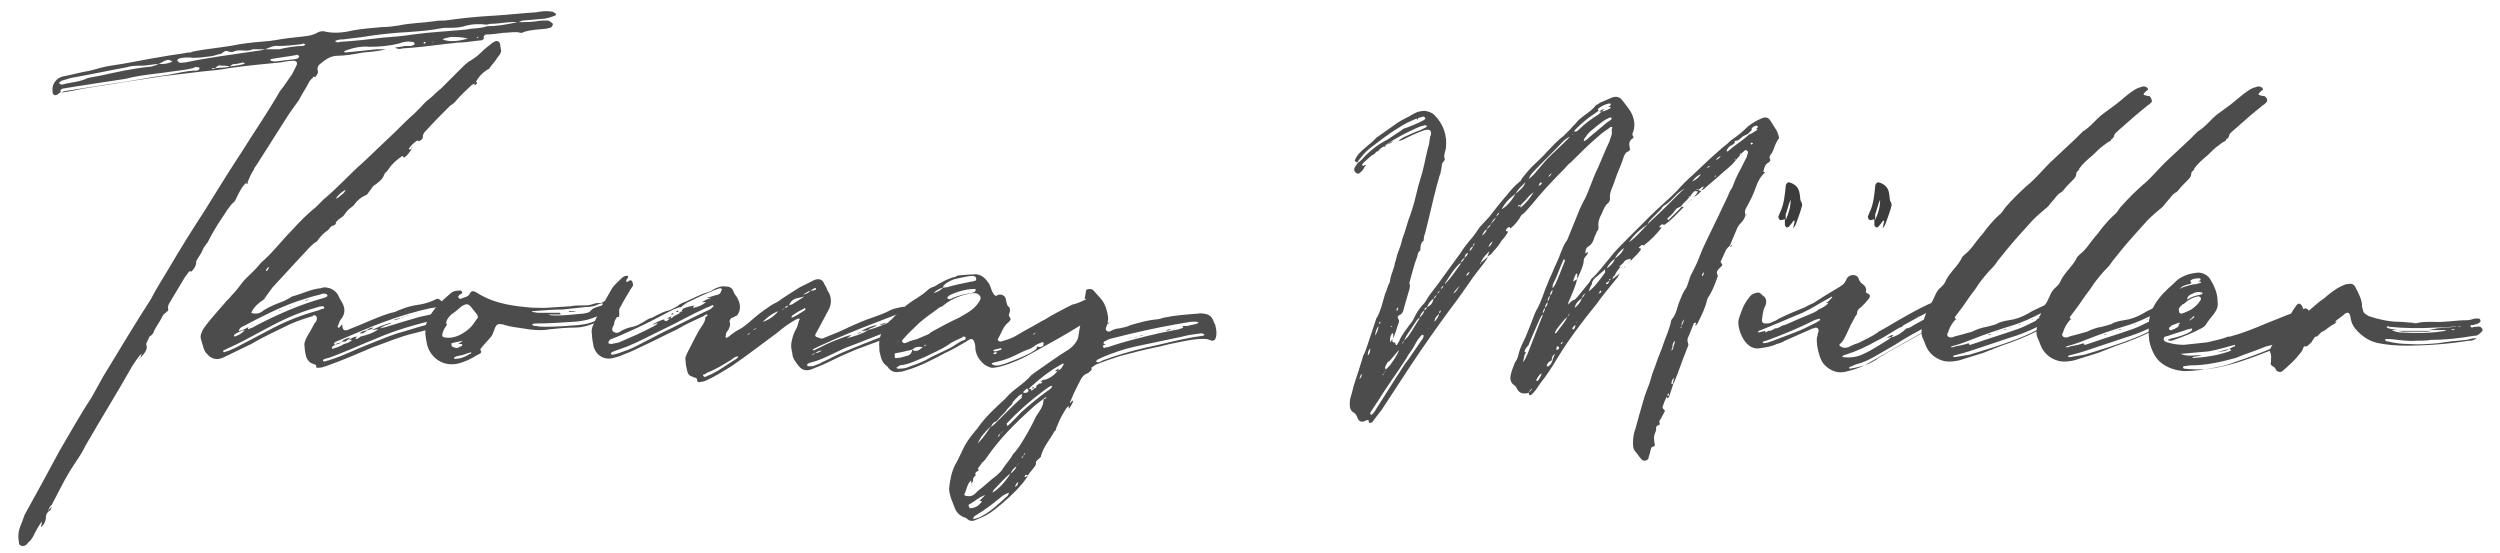 <?xml version="1.0" encoding="utf-8"?>
<!-- Generator: Adobe Illustrator 16.0.0, SVG Export Plug-In . SVG Version: 6.00 Build 0)  -->
<!DOCTYPE svg PUBLIC "-//W3C//DTD SVG 1.1//EN" "http://www.w3.org/Graphics/SVG/1.1/DTD/svg11.dtd">
<svg version="1.1" id="Ebene_1" xmlns="http://www.w3.org/2000/svg" xmlns:xlink="http://www.w3.org/1999/xlink" x="0px" y="0px"
	 width="304.5px" height="67.3px" viewBox="0 0 304.5 67.3" style="enable-background:new 0 0 304.5 67.3;" xml:space="preserve">
<style type="text/css">
<![CDATA[
	.st0{fill:#4C4C4C;}
	.st1{fill:#3C3C3C;}
]]>
</style>
<g>
	<path class="st0" d="M67.6,1.9c-0.5,0.2-1.1,0.4-1.6,0.4l-2.3,0.2c-0.2,0-0.4,0.2-0.6,0.2c-1.1-0.1-2.2,0.2-3.3,0.2
		c-0.2,0-0.4,0.1-0.5,0.1c-0.9-0.1-1.8-0.1-2.8,0.2c-0.1,0.1-0.3,0-0.4,0.1c-0.6,0.1-1.4,0.1-2.1,0.1c-1.5,0.3-2.8,0.4-4.2,0.5
		C47.9,4,46,4.2,44.2,4.5c-0.8,0.1-1.6,0.2-2.4,0.3c-0.3,0-0.6,0-1,0.2c0.2,0.2,0.4,0.2,0.6,0.1c1.7-0.1,3.5-0.3,5.1-0.5
		c1.2-0.1,2.6-0.2,3.8-0.4c2.2-0.3,4.4-0.4,6.5-0.6c0.9-0.2,1.7-0.1,2.5-0.4C60.4,3.2,61.7,3,63,2.7c0.7,0,1.5,0,2.3-0.1
		c0.4-0.1,0.9-0.1,1.4-0.1c0.1,0,0.3,0.1,0.4,0.2c0.2,0.1,0.3,0.2,0.2,0.4c-0.1,0.2-0.2,0.3-0.4,0.3c-0.1,0-0.3,0.1-0.4,0.1
		c-0.9,0.1-1.8,0.1-2.7,0.4c-0.1,0.1-0.3,0.1-0.4,0.1C62.8,3.8,62,4,61.3,4c-0.7,0.1-1.5,0.2-2.1,0.2c-0.1,0-0.3,0.2-0.3,0.3
		c0.1,0.2,0,0.3-0.2,0.4c-1.1,0.1-2.1,0.3-3.1,0.3c-0.5,0.1-1.1,0.1-1.7,0.2c-1.6,0.2-3.2,0.4-4.9,0.5C48.7,6,48.5,6,48.1,5.8
		c0.5-0.1,0.9-0.1,1.2-0.2h0.8c0.2-0.1,0.3-0.1,0.4-0.2c0-0.3-0.2-0.3-0.4-0.3c-0.4-0.1-1,0-1.5,0.2c-1.2,0.3-2.4,0.4-3.6,0.4
		c-0.9-0.1-2,0.1-3,0.5c0,0-0.1,0.1-0.1,0.1c0.1,0,0.1,0.1,0.1,0.1L45.9,6C46.2,6,46.6,6,47,6c-1.1,0.3-2,0.3-2.8,0.4
		c-1.1,0.2-2.2,0.4-3.3,0.4c-0.8,0.1-1.3,0.5-1.8,0.9c-0.3,0.2-0.5,0.5-0.4,0.9c0.1,0.3-0.1,0.5-0.3,0.8c-0.1-0.1-0.3-0.1-0.3,0.1
		c-0.2,0.1-0.3,0.3-0.4,0.4c-0.4,0.8-0.9,1.5-1.3,2.3c-0.5,0.7-1.1,1.5-1.6,2.3c-1.1,1.7-2.2,3.5-3.3,5.2c-0.2,0.4-0.5,0.6-0.6,1
		c-0.3,0.4-0.5,0.9-0.7,1.4c-0.7,0.5-1,1.2-1.4,2c-0.1,0.2-0.1,0.3-0.3,0.5c-0.6,0.5-1,1.3-1.5,2c-0.6,0.9-1.2,1.9-1.7,2.9
		c-0.2,0.3-0.5,0.6-0.6,0.9c-0.1,0.3-0.3,0.6-0.5,0.9c-0.1,0.2-0.3,0.4-0.3,0.6c0,0.5-0.3,0.9-0.6,1.2c-0.1-0.1-0.1-0.1-0.3,0
		c-0.1,0.2-0.4,0.5-0.5,0.7c-0.6,1-1.2,2-1.8,3c-0.2,0.3-0.3,0.6-0.2,0.9c0,0.2-0.2,0.3-0.3,0.3h0.1c-0.3,0.2-0.5,0.4-0.6,0.7
		c-0.3,0.6-0.8,1.2-1,1.8c-0.1,0.2-0.3,0.4-0.5,0.5c-0.1,0.3-0.3,0.6-0.4,0.9c0.3,0.7-0.3,1.2-0.7,1.7c0.1-0.3,0.1-0.5,0.2-0.6
		c-0.5,0.5-0.8,1-1.2,1.6c-1.8,3.2-3.8,6.4-5.7,9.7c-0.5,1.1-1.3,2.1-1.9,3.1c-0.8,1.3-1.5,2.8-2.2,4.1C6,61.7,6,62,5.8,62.3
		l0.5-0.6c-0.1,0.3-0.1,0.5-0.4,0.6c-0.2,0.2-0.3,0.4-0.3,0.6c0,0.5-0.2,1-0.6,1.3C5,64,5.1,63.8,5.1,63.5c-0.5,0.7-0.8,1.3-1.1,1.9
		c-0.2,0.3-0.3,0.5-0.5,0.6c-0.2,0.3-0.4,0.5-0.7,0.5c-0.4,0-0.5-0.2-0.5-0.5c-0.1-0.5-0.1-1.1,0.1-1.7c0.2-0.5,0.4-1,0.6-1.6
		c1.4-2.5,2.8-5.1,4.2-7.7c1.3-2.2,2.5-4.4,3.9-6.5c0.5-0.9,1-1.8,1.5-2.7c1.9-3.1,3.8-6.3,5.8-9.4c0.6-1.2,1.4-2.4,2.1-3.6
		c1.4-2.4,2.9-4.8,4.4-7.1c1.2-1.9,2.4-3.9,3.7-5.9c1-1.5,1.9-3,2.9-4.5c0.9-1.4,1.8-2.8,2.6-4.2c0.5-0.6,1-1.4,1.5-2.1l0.5-1
		c0.2-0.4,0-0.6-0.4-0.6c-0.4,0-1,0.1-1.5,0.2c-2.1,0.2-4.2,0.4-6.3,0.7c-1,0.2-2.1,0.3-3.2,0.4c-1.7,0.2-3.3,0.4-5,0.6l-5.2,0.8
		c-1.9,0.3-4,0.6-5.9,1c-0.4,0.1-0.8,0.1-1.2,0.2c0.2-0.1,0.4-0.2,0.5-0.2c1.9-0.3,3.8-0.6,5.7-0.9c2.4-0.3,4.6-0.8,7-1.1
		c1.1-0.2,2.2-0.5,3.3-0.5H24c0.2-0.1,0.3-0.1,0.3-0.3c0-0.1-0.1-0.1-0.2-0.1c-0.2-0.1-0.4,0-0.6,0.1c-0.8,0.2-1.7,0.3-2.5,0.4
		c-1.9,0.3-3.8,0.4-5.7,0.9l-5.9,0.9c-0.6,0.1-1.2,0.2-1.8,0.3c-0.2,0.1-0.3,0.2-0.2,0.4c-0.3,0.2-0.4,0.4-0.7,0.4
		c-0.3-0.1-0.3-0.3-0.3-0.5c-0.1-0.8,0.4-1.6,1.3-1.8C8.8,9.1,9.8,8.8,11,8.6c0.8-0.2,1.7-0.5,2.5-0.6c2.2-0.3,4.3-0.8,6.3-1.1
		c1-0.2,2.1-0.3,3.1-0.5c0.2,0,0.4,0,0.5-0.1c1.9-0.4,3.8-0.5,5.7-0.9c1.2-0.2,2.4-0.3,3.6-0.4c0.3,0,0.5-0.1,0.8-0.1
		c1-0.2,2-0.3,2.9-0.4c0.8-0.1,1.6-0.1,2.4-0.6c0.3-0.1,0.5-0.1,0.6-0.1c1.1,0.3,2.4,0.2,3.6-0.1c1.1-0.2,2.4-0.3,3.5-0.4
		c0.7,0,1.5-0.1,2.1-0.2c1.4-0.3,2.8-0.3,4.2-0.5c0.5-0.1,1-0.1,1.4-0.1c2.1-0.3,4.1-0.5,6.1-0.6c1.6-0.1,3.3-0.3,5-0.4
		c0.5-0.1,1.2-0.2,1.8-0.1c0.2,0,0.4,0.1,0.5,0.2C67.8,1.7,67.7,1.9,67.6,1.9z M21,7.5c-0.3-0.2-0.5-0.3-0.9-0.1
		c-0.3,0.1-0.5,0.3-0.8,0.4C18.7,7.8,17.9,8,17.3,8C16.6,8,16,8,15.4,8.2c-2.2,0.4-4.5,0.9-6.8,1.3C8.3,9.6,8,9.7,7.6,9.8
		C7.5,9.8,7.4,9.9,7.3,10c-0.1,0-0.1,0.1-0.1,0.1c0,0.1,0.1,0.1,0.1,0.1c0.1,0.1,0.1,0.1,0.3,0.1c1.1-0.3,2.1-0.3,3.1-0.8
		c0.5-0.1,1-0.2,1.6-0.3c0.9-0.2,1.8-0.4,2.8-0.6c1.1-0.2,2.3-0.4,3.4-0.5C18.7,8,19,8,19.3,7.8C19.9,7.8,20.4,7.8,21,7.5z M17,43.6
		c0,0,0,0.1,0,0.1h-0.1L17,43.6z M37.2,5.4c-0.1,0-0.2-0.1-0.2-0.1c-0.1,0-0.3,0.1-0.4,0.1c-0.9,0.1-1.8,0.2-2.7,0.2
		c-0.5-0.1-1.1,0.2-1.6,0.4h-0.1c-0.5,0-1,0-1.4,0c-0.8,0.4-1.5-0.1-2.4,0.3c-0.2,0.1-0.5,0-0.8-0.1c-0.4,0-0.5,0.4-0.9,0.4
		l-0.4,0.1c-0.5,0.2-1.2,0.2-1.8,0.3c-0.5,0-0.9,0.1-1.4,0c-0.4,0-0.8,0-1.2,0.1c-0.2,0.1-0.3,0.1-0.3,0.3c0,0,0.1,0.1,0.2,0.2
		c0.2,0.1,0.5,0,0.8,0C25.4,7,28,6.7,30.6,6.3c0.5-0.1,1.1-0.1,1.7-0.3C32.9,6,33.4,6,34,6c0.9-0.2,1.9-0.4,2.8-0.4
		c0.1,0,0.2,0,0.3-0.1C37.1,5.5,37.2,5.4,37.2,5.4z M29.8,7.7c0,0-0.2-0.1-0.2-0.1c-0.4,0.1-0.7,0.2-1.1,0.2c-0.2,0-0.4,0.2-0.5,0.3
		C27.6,8,27.4,8,27,8c-0.3-0.1-0.5,0-0.8,0.3h-0.3c-0.1,0-0.1,0-0.1,0.1h0.1c0.2,0,0.3-0.1,0.4-0.1c0.5-0.1,1.1,0,1.7-0.2
		C28.5,8,29,8,29.7,7.8C29.7,7.8,29.8,7.8,29.8,7.7z M30,22.3c0.1-0.1,0.1-0.2,0.1-0.3c0,0.1,0.1,0.2,0.1,0.3
		c-0.1,0.1-0.1,0.1-0.1,0.1C30,22.4,30,22.4,30,22.3z M31.6,7.5l-0.1,0.1L31.6,7.5L31.6,7.5z M36.4,6.8c-0.1-0.1-0.3-0.2-0.3-0.1
		C35.1,6.9,34,7,33,7.2l-0.1,0.1l0.1,0.1l0.4,0.1c0.9-0.1,1.7-0.2,2.6-0.3c0.1,0,0.2-0.1,0.3-0.1C36.3,7,36.4,7,36.4,7
		C36.4,6.9,36.5,6.8,36.4,6.8z M51.6,5.3c0,0,0.1,0.1,0.1,0l0.2-0.1c-0.1,0-0.1-0.1-0.2-0.1C51.6,5.1,51.6,5.2,51.6,5.3z M52.7,5.2
		C52.7,5.2,52.8,5.2,52.7,5.2c0.1-0.1,0.1-0.1,0.1-0.1h-0.1C52.7,5.1,52.7,5.2,52.7,5.2z M53.9,4.8c0.8,0.3,1.6,0.3,3.1-0.1
		c-0.7-0.2-1.5-0.2-2.1-0.2C54.6,4.6,54.2,4.6,53.9,4.8z M58.1,4.6h0.1c0,0,0,0,0.1-0.1h-0.2C58.1,4.5,58,4.5,58.1,4.6z"/>
	<path class="st0" d="M60.9,6.6c-0.2,0.3-0.4,0.5-0.5,0.7c-0.2,0.3-0.5,0.6-0.8,1h0.1c-0.8,0.4-1.4,1-1.8,1.8
		c-0.2,0.1-0.3,0.2-0.5,0.3c-0.6,0.6-1.2,1.1-1.8,1.8c-0.2,0.3-0.5,0.5-0.8,0.7c-1,1-1.9,1.9-2.9,3c-0.2,0.2-0.4,0.4-0.4,0.8
		c0,0.3-0.3,0.4-0.5,0.5c-0.1-0.1-0.2-0.1-0.3,0c-0.3,0.2-0.6,0.5-0.9,0.9v0.1c0.1,0,0.1,0,0.2,0c0.1,0,0.1-0.1,0.2-0.1
		c-0.3,0.4-0.6,0.9-1,1.1c-0.1-0.1-0.1-0.2-0.2-0.2c-0.6,0.4-1.2,0.9-1.6,1.5c-0.1,0.1-0.2,0.3-0.3,0.4c-0.3,0.2-0.3,0.4-0.4,0.6
		c-0.2,0.4-0.6,0.7-1,1c-0.2,0.1-0.3,0.2-0.4,0.4l-0.6,0.8C44,24,43.5,24.4,43.1,25l-0.5,0.4c-0.1,0.1-0.2,0.1-0.2,0.2
		c-0.3,0.2-0.4,0.6-0.7,0.8c-0.3,0.2-0.6,0.4-0.8,0.7v0.2c-0.2,0.1-0.3,0.2-0.4,0.2c-0.2,0.1-0.3,0.2-0.4,0.4v-0.1L40,28
		c-0.5,0.3-1,0.8-1.4,1.4c-0.7,0.4-1.2,1.1-1.8,1.7c-1.2,1.3-2.4,2.6-3.6,3.9c-0.3,0.4-0.5,0.7-0.8,1.1l-0.2,0.2h0.1l-0.2,0.2
		c-0.6,0.4-1.2,0.9-1.5,1.6c0.5,0.2,1.1,0.1,1.5-0.3c0.8-0.5,1.6-0.8,2.4-1.1c0.2-0.1,0.4-0.2,0.6-0.3c0.2-0.1,0.3-0.2,0.5-0.3
		c1.2-0.3,2.3-0.9,3.5-1c0.2-0.1,0.4-0.1,0.6-0.1c0.6,0.1,1,0.3,1.4,0.8c0.2,0.4,0.4,0.8,0.6,1.1c0.3,0.6,0.4,1.2-0.1,1.9
		c-0.2,0.2-0.3,0.5-0.4,0.8c-0.1,0.1-0.1,0.2,0,0.3c0.1,0.1,0.2-0.1,0.2-0.1c0.1-0.1,0.2-0.2,0.3-0.3v0.3c0.1,0.4,0.2,0.5,0.6,0.4
		c1-0.4,2-0.8,2.9-1.2c1-0.4,1.9-0.8,2.9-1c0.2-0.1,0.4-0.2,0.7-0.3c0.7-0.3,1.5-0.5,2.3-0.6c0.6-0.1,1.3-0.3,1.9-0.6
		c0.3-0.2,0.5-0.1,0.8,0.2c0.2,0.1,0.2,0.3-0.1,0.5l-0.2,0.2c-0.3,0-0.6,0.1-0.9,0.1c-1.9,0.4-3.9,1-5.8,1.7
		c-1.9,0.7-3.7,1.5-5.6,2.3c-0.2,0.1-0.3,0.1-0.4,0.2c-0.2,0.1-0.1,0.2,0,0.3c0.2-0.2,0.4-0.2,0.8-0.3c-0.3,0.2-0.5,0.2-0.8,0.3
		c-0.1,0.1-0.2,0.1-0.3,0.2c0,0.1-0.1,0.1-0.1,0.2c0.1,0,0.1,0.1,0.1,0.1c0.5-0.2,1-0.3,1.4-0.6c0.4-0.1,0.7-0.2,1-0.5h-0.4
		c0.3-0.2,0.6-0.4,1-0.4c-0.1,0.1-0.2,0.2-0.2,0.3c0.2,0,0.4-0.1,0.6-0.3c0.8-0.2,1.5-0.4,2.2-0.9c-0.3,0-0.5,0.1-0.8,0.1
		c0.8-0.4,1.6-0.7,2.4-0.9c-0.2,0.2-0.4,0.2-0.7,0.3c-0.2,0.1-0.5,0.2-0.7,0.4c0.3-0.1,0.5-0.1,0.8-0.2c1.3-0.4,2.6-0.8,4-1.2
		l1.4-0.3c0.2-0.1,0.3-0.1,0.4-0.2c0-0.4,0.3-0.4,0.5-0.5c0.3,0,0.5,0.2,0.8,0.4s0.3,0.4,0.2,0.7c-0.1,0.1-0.1,0.2-0.1,0.3
		c0.1,0.4,0.1,0.4-0.2,0.5c-1.2,0.4-2.4,0.8-3.7,1.1c-1.7,0.4-3.3,1.1-5,1.7c-1.9,0.8-3.7,1.6-5.7,2.3c-0.3,0.1-0.6,0.2-0.9,0.2
		c-0.1,0-0.3,0-0.3-0.1c0.1-0.3-0.2-0.3-0.4-0.4c-0.4-0.1-0.6-0.4-0.8-0.8c-0.1-0.4-0.2-0.9-0.2-1.3c-0.1-0.4,0.1-0.8,0.3-1.2
		c0.3-0.5,0.6-1,0.9-1.6c0.2-0.2,0.3-0.4,0.3-0.6c0-0.2-0.1-0.4-0.3-0.4c-0.1,0-0.2,0-0.2,0.1c-1,0.3-1.9,0.6-2.8,1
		c-1.6,0.8-3.2,1.5-4.7,2.4c-1,0.5-2.1,1-3.1,1.5c-0.1,0-0.1,0.1-0.2,0.1c-0.8,0.4-1.5,0.3-2.1-0.4c-0.2-0.2-0.3-0.4-0.4-0.7
		c-0.1-0.3-0.2-0.7-0.3-1c-0.1-0.3-0.1-0.6,0.1-1c0.1-0.3,0.3-0.5,0.5-0.8c0.7-0.9,1.4-1.7,2.2-2.6c0.3-0.4,0.6-0.6,0.9-1
		c0.4-0.4,0.8-0.9,1.1-1.3c0.4-0.6,1-1.1,1.5-1.6c0.3-0.3,0.6-0.6,0.9-1c0.1-0.1,0.2-0.2,0.2-0.2c1.4-1.2,2.4-2.6,3.7-3.9
		c0.9-1,1.8-1.9,2.9-2.8c0.3-0.3,0.6-0.6,0.9-0.9c1.7-1.4,3.2-3.1,4.8-4.5c1.3-1.2,2.6-2.5,3.9-3.7c0.8-0.8,1.6-1.6,2.4-2.3l0.8-0.8
		c0.4-0.5,0.9-0.9,1.4-1.3c0.3-0.3,0.6-0.6,1-0.9c0.5-0.5,1-1,1.5-1.5c0.3-0.3,0.6-0.6,1-1c0.3-0.3,0.5-0.5,0.9-0.8
		C58,7,58.5,6.5,59,6l1-0.8c0.2-0.1,0.3-0.2,0.5-0.2c0.2,0,0.3,0.1,0.4,0.3C60.9,5.5,61,5.8,61,6C61.1,6.2,61,6.4,60.9,6.6z
		 M39.4,37.6c0.1,0,0.1-0.1,0.1-0.1c0-0.1-0.1-0.2-0.2-0.2c-0.3,0-0.6,0.1-0.9,0.2c-2.2,0.6-4.3,1.6-6.3,2.7
		c-1.5,0.8-2.9,1.6-4.5,2.3l-0.4,0.2c0,0-0.1,0.1,0,0.1c0,0.1,0.1,0.1,0.1,0.1c0.1,0,0.2-0.1,0.3-0.1c0.4-0.1,0.7-0.3,1-0.4l4-2.1
		c2-1.1,4-1.9,6.2-2.5C39.1,37.7,39.2,37.6,39.4,37.6z M28.5,40.9c0.1,0.1,0.1,0.1,0.1,0.1c0.5-0.2,0.9-0.4,1.2-0.8
		c-0.5,0.1-0.9,0.3-1.3,0.6C28.5,40.8,28.5,40.9,28.5,40.9z M29.7,39.7c-0.3,0.1-0.5,0.3-0.6,0.5v0.1h0.1c0.4-0.1,0.8-0.3,1.1-0.5
		c-0.1,0.1-0.1,0.2-0.1,0.3c0.3-0.1,0.6-0.2,0.9-0.4c2.7-1.4,5.4-2.6,8.3-3.4c0.1,0,0.2-0.1,0.3-0.1c0.1-0.1,0.2-0.1,0.2-0.2
		c-0.1-0.1-0.1-0.2-0.2-0.2c-0.3-0.1-0.5,0-0.8,0.1c-0.9,0.2-1.8,0.5-2.7,0.8C33.9,37.5,31.8,38.6,29.7,39.7z M30.6,39.6
		c-0.1,0.1-0.2,0.1-0.3,0.1C30.4,39.7,30.5,39.7,30.6,39.6z M30.9,39.5l-0.3,0.2C30.7,39.6,30.8,39.5,30.9,39.5l0.3-0.2
		C31.1,39.4,31,39.4,30.9,39.5z M31.5,39.1l-0.3,0.2C31.3,39.2,31.4,39.2,31.5,39.1L31.5,39.1z M31.8,39c-0.1,0.1-0.2,0.1-0.3,0.1
		C31.5,39.1,31.7,39.1,31.8,39z M32.2,36.3L32.2,36.3L32.2,36.3L32.2,36.3z M32.3,36.3c0-0.1,0-0.1,0-0.1h0.1L32.3,36.3z M32.8,32.5
		c-0.2,0.1-0.3,0.2-0.4,0.4v0.1c0.1,0,0.1,0,0.1,0C32.7,32.8,32.7,32.7,32.8,32.5z M34.2,37.8c-0.1,0.1-0.2,0.1-0.3,0.1
		C34,37.9,34,37.8,34.2,37.8l0.3-0.2C34.4,37.7,34.2,37.8,34.2,37.8z M35.2,37.4L35.2,37.4L35.2,37.4c0.1-0.1,0.2-0.1,0.3-0.1
		L35.2,37.4z M35.9,32.3L35.9,32.3l0.2-0.2L35.9,32.3z M37.6,36.5c-0.2,0.1-0.3,0.1-0.5,0.1C37.3,36.5,37.4,36.5,37.6,36.5z
		 M39.4,44c0.2,0.1,0.4-0.1,0.6-0.1c0.1,0,0.2-0.1,0.3-0.1c1.6-0.5,3.1-1.3,4.7-1.9c1.3-0.5,2.6-1.1,4.1-1.5
		c1.3-0.4,2.6-0.8,3.9-1.1c0.2-0.1,0.4-0.1,0.6-0.3c0.1,0,0.1-0.1,0.1-0.1c-0.1-0.1-0.1-0.1-0.2-0.1c-0.1,0-0.2,0-0.3,0.1
		c-2.5,0.6-5,1.3-7.3,2.3c-2,0.8-3.9,1.7-5.9,2.4C39.4,43.7,39.2,43.9,39.4,44z M42.1,23.1c-0.5,0.3-0.9,0.6-1.2,1.1
		c0.3-0.1,0.4-0.2,0.6-0.4C41.8,23.6,42,23.4,42.1,23.1z M41.6,41.6c0.3-0.3,0.7-0.4,1.1-0.5c-0.2,0.2-0.4,0.3-0.6,0.5H41.6
		L41.6,41.6z M44.8,40.2l-0.6,0.4c-0.1,0-0.3,0-0.4,0C44,40.4,44.3,40.3,44.8,40.2z M44.7,40.2c0.2-0.2,0.5-0.3,0.8-0.3
		C45.3,40.1,45,40.2,44.7,40.2z M48.8,38.7c-0.3,0.2-0.6,0.3-0.9,0.3C48.1,38.9,48.5,38.8,48.8,38.7z M49.4,38.5
		c-0.2,0.1-0.4,0.2-0.6,0.2L49.4,38.5z M49,19L49,19L49,19z M49.8,38.4c-0.1,0.1-0.3,0.1-0.4,0.1L49.8,38.4z M50.3,17.9
		c-0.1,0.1-0.1,0.1-0.2,0.1C50.2,17.9,50.2,17.9,50.3,17.9z M50.4,38.3c0.2-0.1,0.4-0.1,0.6-0.2L50.4,38.3z M52.1,37.8h0.1
		C52.2,37.8,52.1,37.8,52.1,37.8L52.1,37.8C52,37.8,52,37.8,52.1,37.8z M52.2,37.8c0.1,0,0.1,0,0.1,0S52.2,37.8,52.2,37.8L52.2,37.8
		z M57.8,10.4v-0.3c0.1,0,0.2-0.1,0.2-0.1h0.1c0,0.1,0,0.1,0,0.1C58.1,10.2,58,10.3,57.8,10.4z"/>
	<path class="st0" d="M75.1,37.7c0.2,0.4-0.1,0.5-0.4,0.6c-0.7,0.2-1.3,0.5-1.9,0.9c-0.9,0.4-1.8,0.7-2.8,0.7c-1,0-2,0.1-3,0.2
		c-1.1,0.2-2.2,0.1-3.3-0.1c-0.7-0.1-1.5-0.2-2.2-0.4c-0.2-0.1-0.3-0.1-0.4-0.1c-0.4-0.1-0.6,0-0.8,0.4c-0.1,0.3-0.2,0.6-0.4,1
		c-0.4,0.5-0.9,1-1.3,1.5c-0.1,0.1-0.1,0.2-0.1,0.2c0.3,0.4-0.1,0.5-0.3,0.6c-0.8,0.5-1.6,0.9-2.5,1.1c-2,0.4-3.4-1-3.7-2.4
		c-0.1-0.5-0.2-1-0.2-1.6c0-0.8,0.3-1.5,0.8-2.2c0.6-0.9,1.4-1.6,2.2-2.3c0.3-0.3,0.6-0.4,1.1-0.4c0.2-0.1,0.4,0.1,0.4,0.2
		c0,0.2-0.2,0.2-0.3,0.3c-0.1,0-0.1,0-0.1,0.1c-0.1,0.1-0.1,0.1-0.1,0.2l0.2,0.2h0.1c0.4-0.2,0.9-0.2,1.1-0.6s0.4-0.4,0.8-0.2
		c1.8,1.2,3.9,1.6,6,1.8c0.8,0.1,1.6,0.1,2.4,0.1l3.1-0.2c0.5-0.1,1-0.1,1.5-0.1c0.4,0,0.7,0,1-0.1c0.3-0.1,0.6-0.2,1-0.2
		c0.2,0.1,0.4-0.1,0.6-0.2l0.6-0.3c0.4-0.2,0.5-0.1,0.6,0.3c0.1,0.2,0.1,0.4,0.2,0.5c0.2,0.3,0.2,0.5,0,0.8V37.7z M58.1,38.3l-0.8-1
		C57,37,56.8,37,56.4,37.2c-0.2,0.1-0.3,0.2-0.4,0.3L55.4,38c-0.5,0.3-1,0.8-1.1,1.4c0.1,0,0.2,0.1,0.1,0.2c-0.2,0.3-0.4,0.6-0.5,1
		c-0.1,0.3,0,0.5,0.3,0.5c0.6,0.1,1.2,0,1.8-0.3c0.8-0.4,1.5-1,1.9-1.7c0.1-0.1,0.2-0.3,0.3-0.4C58.2,38.6,58.2,38.4,58.1,38.3z
		 M55.3,42.3c0.4,0.2,0.6,0,1-0.2v-0.1c0-0.1-0.1-0.1-0.1-0.1h-0.4c0.2-0.1,0.4-0.3,0.6-0.4c-0.5,0.1-1,0.2-1.4,0.3
		C55,41.9,55,42,55,42.1c0,0.1,0.1,0.1,0.1,0.1c0.1,0.1,0.1,0.1,0.2,0.1C55.3,42.3,55.3,42.3,55.3,42.3z M57.4,43
		c0-0.1-0.1-0.1-0.1-0.1c-0.1,0.1-0.2,0.1-0.3,0.1c-0.4,0.2-0.9,0.3-1.4,0.4l-0.2,0.1c-0.1,0-0.1,0.1-0.1,0.1c0,0.1,0.1,0.1,0.1,0.1
		h0.1c0.4,0,0.8-0.1,1.2-0.3c0.2-0.1,0.4-0.2,0.5-0.3C57.4,43.1,57.4,43,57.4,43z M59.9,41c-0.1,0.1-0.1,0.1-0.1,0.2v-0.1
		C59.8,41.1,59.8,41.1,59.9,41z M59.9,40.7c0.1,0,0.1,0,0.1,0c-0.1,0.1-0.1,0.2-0.1,0.3V40.7z M64.8,38c0.3,0,0.5,0.1,0.8,0.1h2.3
		c0.1,0,0.3-0.1,0.4,0.2h-1.5c0.2,0.1,0.3,0.1,0.3,0.1c1.4,0.1,2.6-0.1,3.9-0.2c0.2,0,0.4-0.1,0.5-0.1s0.3-0.1,0.4-0.2
		c0.2-0.3,0.5-0.4,0.8-0.5c0.2-0.1,0.4-0.1,0.6-0.2c0.1,0,0.1-0.1,0.1-0.2c0-0.1-0.1-0.1-0.2,0C73.1,37,73,37,73,37
		c-0.5,0.3-1.1,0.4-1.7,0.4c-0.9,0.1-1.8,0.2-2.8,0.3c-1.2,0-2.4,0.1-3.6,0.2C64.9,37.9,64.8,37.9,64.8,38z M73.7,38.3
		c-0.3-0.2-0.6,0.1-0.9,0.2c-0.5,0.2-1,0.4-1.5,0.5c-0.5,0.1-1.1,0.2-1.6,0.2c-1.5,0.1-2.9,0.2-4.3,0.2c-0.2,0-0.4,0-0.6,0.1
		c0.1,0.2,0.3,0.2,0.5,0.2c0.4,0.1,0.8,0.1,1.2,0.1c1.3,0,2.6-0.1,3.9-0.2c1-0.1,1.8-0.3,2.6-0.8C73.2,38.6,73.5,38.5,73.7,38.3z
		 M70.2,38c-0.3,0-0.6,0-0.9,0v-0.1C69.6,37.9,69.9,37.9,70.2,38L70.2,38z M71.2,37.8L71.2,37.8C71.1,37.8,71.2,37.8,71.2,37.8h0.1
		H71.2z"/>
	<path class="st0" d="M111.1,39.9l-0.3,0.1c-0.5,0.2-1,0.5-1.5,0.7l-5.1,1.9c-1.2,0.5-2.3,1-3.5,1.6c-0.6,0.3-1.2,0.5-1.9,0.8
		c-0.6,0.2-1.1,0.1-1.5-0.4c-0.4-0.5-0.8-1-0.8-1.6c-0.1-0.4-0.2-0.9-0.1-1.3c0.1-0.6,0.3-1.2,0.6-1.7c0.2-0.3,0.2-0.8,0.4-1.1
		c0-0.1-0.1-0.1-0.1-0.1c-0.2,0-0.3,0.1-0.5,0.2c-0.7,0.4-1.4,0.9-2.1,1.5c-1.9,1.4-3.7,2.8-5.6,4.1c-1,0.6-1.9,1.2-3,1.7
		c-0.2,0.1-0.4,0.2-0.7,0.2c-0.3,0.1-0.5,0.1-0.5-0.3c0-0.1-0.1-0.1-0.2-0.2c-0.1,0-0.2,0-0.3-0.1c-0.4-0.1-0.6-0.3-0.7-0.7
		c-0.1-0.4-0.2-0.9-0.2-1.3c-0.1-0.4,0.1-0.6,0.2-0.9c0.6-1.1,1.1-2.3,1.8-3.3c0.2-0.3,0.4-0.6,0.4-1c0-0.1,0.1-0.1,0.2-0.2
		c0.1-0.1,0.1-0.1,0.1-0.1c-0.1-0.1-0.1-0.1-0.2-0.1l-0.3,0.2c-1.1,0.5-2.2,1-3.2,1.6c-1.3,0.6-2.6,1.3-3.9,1.9
		c-0.9,0.4-1.8,0.9-2.7,1.2c-0.4,0.2-0.8,0.3-1.2,0.4c-1.1,0.3-2.1-0.3-2.4-1.4c-0.1-0.5-0.2-1-0.2-1.5c-0.1-0.4,0-0.9,0.2-1.2
		c0.6-1.5,1.4-2.9,2.2-4.3c0.3-0.5,0.8-0.9,1.2-1.3c0.2-0.2,0.4-0.3,0.6-0.3h0.2c0,0.1,0,0.1,0,0.2c-0.1,0.2-0.3,0.3-0.2,0.5
		c0.1,0.1,0.2,0,0.3-0.1c0.2-0.1,0.3-0.1,0.4,0.1c0.1,0.2,0.1,0.3,0.1,0.5l-0.4,0.6c-0.2,0.4-0.5,0.8-0.7,1.2
		c-0.2,0.3-0.3,0.6-0.5,0.9c-0.2,0.3,0,0.6-0.1,1v0.1c-0.2,0-0.3,0-0.3,0.1c-0.2,0.3-0.3,0.5-0.3,0.8l-0.2,0.4
		c-0.1,0.3,0,0.5,0.3,0.6c0.3,0.1,0.5,0,0.6-0.1c0.5-0.3,1-0.5,1.6-0.6c0.5-0.1,0.9-0.4,1.3-0.6c0.3-0.2,0.6-0.4,1-0.5
		c0.3-0.1,0.5-0.3,0.8-0.4c0.4-0.2,0.8-0.4,1.3-0.5c0.3-0.1,0.6-0.3,1-0.5c0.2-0.2,0.4-0.3,0.6-0.4c1.1-0.4,2-1,3.1-1.3
		c0.3-0.1,0.5-0.2,0.8-0.4c0.4-0.2,0.9-0.4,1.4-0.3c0.4,0,0.7,0.1,0.9,0.5c0.1,0.3,0.2,0.5,0.4,0.7c0.5,0.8,0.6,1.6,0.1,2.3L89,38.8
		c-0.1,0.2-0.2,0.3-0.1,0.5c0.1,0.4-0.1,0.6-0.2,0.9c-0.2,0.2-0.3,0.4-0.3,0.7c-0.1,0.2,0.1,0.3,0.2,0.2c0.2-0.1,0.3-0.2,0.4-0.3
		c0.3-0.2,0.5-0.4,0.9-0.6c0.8-0.4,1.4-1,2.1-1.6c0.6-0.5,1.3-1,1.9-1.4c0.3-0.2,0.6-0.3,0.9-0.5c0.8-0.6,1.7-1.1,2.6-1.7
		c0.6-0.3,1.2-0.6,1.8-0.9c0.5-0.2,1-0.1,1.2,0.5c0.2,0.3,0.3,0.5,0.4,0.8c0.5,0.7,0.5,1.5,0.2,2.2l-1.5,2.8
		c-0.4,0.6-0.2,0.6,0.4,0.8c0.2,0.1,0.4,0,0.6-0.1c1-0.4,2-0.8,3-1.3c0.9-0.4,1.8-0.8,2.7-1.1c0.8-0.3,1.5-0.5,2.2-0.9
		c0.4-0.2,0.9-0.3,1.4-0.4c0.3-0.1,0.5,0,0.6,0.2c0.1,0.2-0.1,0.3-0.4,0.4c-1,0.4-2.1,0.8-3.1,1.2c-2.4,0.9-4.8,1.9-7.2,3
		c-0.2,0.1-0.4,0.2-0.6,0.3c-0.1,0-0.1,0.1-0.1,0.1c0.1,0,0.1,0.1,0.1,0.1l0.4-0.2c0.8-0.4,1.6-0.8,2.4-1.1c0.6-0.2,1.2-0.5,1.8-0.6
		c-0.2,0.2-0.4,0.3-0.6,0.4c0.9-0.2,1.8-0.5,2.7-1c-0.3,0.1-0.6,0.1-0.9,0.1c0.6-0.3,1.2-0.6,1.9-0.7c-0.3,0.3-0.8,0.3-1.1,0.6
		c1.2-0.3,2.3-0.8,3.4-1.3l0.1-0.1c-0.2,0-0.3,0-0.4,0c0.3-0.3,0.8-0.4,1.2-0.4v0.1c0.2,0,0.4,0,0.6,0s0.3,0.1,0.4,0.3
		c0.1,0.2-0.1,0.3-0.2,0.4c-0.7,0.4-1.5,0.6-2.2,1c-1.9,0.7-3.8,1.5-5.7,2.2c-0.6,0.3-1.3,0.6-1.9,0.9c-0.8,0.4-1.6,0.7-2.4,0.9
		l-0.2,0.1c-0.1,0.1-0.1,0.1-0.1,0.2c0,0,0.1,0.1,0.1,0.1H99c0.3-0.1,0.5-0.2,0.8-0.3c0.5-0.3,1.1-0.5,1.6-0.8
		c1.6-0.8,3.3-1.4,5-2.1c1.3-0.5,2.6-1,3.9-1.6c0.2-0.1,0.4-0.2,0.7-0.2h0.2C111.3,39.8,111.2,39.9,111.1,39.9z M74.5,41.9
		c0.3-0.1,0.6-0.1,0.9-0.2c1.4-0.6,2.8-1.2,4.1-1.9c0.2-0.1,0.4-0.2,0.6-0.4c-0.2-0.1-0.4,0.2-0.6,0.1c0.4-0.2,0.9-0.5,1.4-0.6
		c0,0.2,0.1,0.2,0.3,0.2l0.4-0.3c-0.2,0-0.3,0-0.4,0c0.2-0.1,0.4-0.2,0.6-0.3c-0.1,0.1-0.1,0.2-0.1,0.3c0.2-0.1,0.3-0.2,0.4-0.3
		c0.2-0.1,0.4-0.2,0.6-0.3c0.1-0.1,0.2-0.1,0.3-0.1h-0.3c0.1-0.1,0.2-0.1,0.3-0.2c0,0.1,0.1,0.1,0.1,0.1c0-0.1,0-0.1-0.1-0.1
		l0.2-0.3c0.4-0.2,0.9-0.3,1.4-0.4c-0.1,0.1-0.2,0.2-0.2,0.3c0.6-0.1,1.1-0.3,1.6-0.7h-0.5c0.3-0.2,0.7-0.4,1.1-0.5L86,36.3
		c0.5-0.1,0.9-0.3,1.4-0.4c0.4-0.1,0.4-0.4,0.5-0.6c0.1-0.1-0.1-0.2-0.2-0.2l-0.6,0.2c-1.2,0.5-2.3,1-3.5,1.6
		c-0.2,0.2-0.5,0.3-0.6,0.5c-0.4,0-0.6,0.2-1,0.3c-1.7,0.9-3.4,1.8-5.2,2.6c-0.7,0.3-1.3,0.6-2.1,0.9c-0.2,0.1-0.4,0.1-0.5,0.3
		c-0.1,0.1-0.1,0.2-0.1,0.3C74.3,41.9,74.4,41.9,74.5,41.9z M86.6,37.6l0.2-0.2c0.1,0,0.1-0.1,0.1-0.1c0-0.1-0.1-0.2-0.2-0.1
		c-0.2,0.1-0.4,0.2-0.7,0.3c-1.8,0.8-3.5,1.8-5.2,2.6c-1.5,0.7-2.9,1.5-4.4,2.1c-0.5,0.2-0.9,0.3-1.4,0.5l-0.5,0.2
		c0,0.1-0.1,0.1-0.1,0.2c0,0,0.1,0.1,0.1,0.1c0.3,0,0.6-0.1,0.9-0.2c0.8-0.3,1.5-0.5,2.2-0.9l3.1-1.6c1.7-0.8,3.4-1.7,5.1-2.5
		C86,37.9,86.3,37.8,86.6,37.6z M75,38.5c0.1,0,0.2-0.1,0.3-0.1C75.2,38.5,75.1,38.6,75,38.5z M82,38.1c0,0.1,0,0.1,0,0.2h-0.3
		L82,38.1z M82.6,37.8L82.6,37.8v0.2c-0.1,0-0.2,0-0.3,0L82.6,37.8z M89.9,43.5c0-0.1-0.1-0.1-0.1-0.1c-0.3,0.1-0.5,0.2-0.7,0.4
		c-1,0.6-1.9,1.2-3,1.6c-0.1,0.1-0.2,0.2-0.4,0.2c-0.1,0.1-0.1,0.2,0,0.2c0,0.1,0.1,0.1,0.1,0.1c0.1,0,0.2,0,0.3-0.1
		c0.3-0.1,0.5-0.2,0.7-0.3c1-0.5,1.9-1.2,2.9-1.8l0.2-0.2C90,43.6,90,43.5,89.9,43.5z M86.7,35.9C86.6,36,86.5,36,86.4,36
		C86.5,36,86.6,36,86.7,35.9z M87.7,41.2L87.7,41.2L87.7,41.2L87.7,41.2z M91.4,40.5c-0.2,0.1-0.3,0.2-0.4,0.3
		C91.2,40.8,91.3,40.6,91.4,40.5z M92.2,39.9c-0.2,0.1-0.3,0.2-0.5,0.3C91.9,40.2,92,40.1,92.2,39.9z M94.8,37.9
		c-0.8,0.3-1.4,0.8-1.9,1.3C93.6,39,94.3,38.5,94.8,37.9z M96,37.2c-0.2,0.1-0.3,0.1-0.4,0.3c-0.2,0.1-0.3,0.2-0.4,0.3
		c0.2-0.1,0.3-0.2,0.4-0.3C95.8,37.5,95.9,37.4,96,37.2z M96.1,37.2c0.2-0.1,0.4-0.1,0.5-0.2l1.4-0.9c-0.3,0.1-0.5,0.1-0.8,0.2
		C96.6,36.4,96.3,36.7,96.1,37.2z M98.1,37.6c0-0.1-0.2-0.1-0.2,0c-0.4,0.2-0.8,0.4-1.2,0.7c-0.2,0.1-0.3,0.2-0.3,0.4
		c0.6-0.2,1.1-0.6,1.6-0.9C98.1,37.8,98.1,37.7,98.1,37.6z M98.7,35.4c0.2,0,0.4,0,0.6-0.1c0.1,0,0.1-0.1,0.1-0.2h-0.2
		C99,35.2,98.9,35.3,98.7,35.4c-0.3,0.1-0.6,0.3-0.9,0.5C98.2,35.8,98.5,35.7,98.7,35.4z M98.9,43.2c0.2,0,0.3-0.1,0.4-0.2
		c0.3,0,0.5-0.1,0.8-0.3c-0.3,0-0.5,0.1-0.8,0.3C99,43.1,98.8,43.2,98.9,43.2z M100.3,39.8L100.3,39.8L100.3,39.8L100.3,39.8
		C100.2,39.7,100.3,39.8,100.3,39.8z M104.4,40.6c-0.2,0.1-0.3,0.1-0.4,0.2L104.4,40.6z M105,40.4c-0.2,0.1-0.4,0.2-0.6,0.3
		C104.6,40.5,104.8,40.4,105,40.4z M105.2,40.4c-0.1,0-0.1,0-0.1,0C105.1,40.4,105.2,40.3,105.2,40.4L105.2,40.4z M105.4,42.6
		L105.4,42.6c-0.1,0.1-0.2,0.1-0.3,0.2C105.3,42.7,105.4,42.6,105.4,42.6z M107.9,39.3c-0.2,0.2-0.5,0.3-0.8,0.3
		C107.3,39.5,107.5,39.4,107.9,39.3z M108.3,39.2c-0.2,0-0.3,0.1-0.4,0.1L108.3,39.2L108.3,39.2z M109,38.9
		c-0.2,0.2-0.5,0.3-0.8,0.3C108.5,39,108.8,38.9,109,38.9z"/>
	<path class="st0" d="M133.9,37.5c0,0.1-0.1,0.2,0,0.3c0,0.2-0.1,0.3-0.2,0.4c-0.2,0.1-0.4,0.2-0.5,0.4c-0.3,0.2-0.7,0.4-0.9,0.7
		c-0.2,0.1-0.3,0.1-0.5,0.2c-1.9,1.2-3.9,2.3-5.9,3.4c-1.2,0.7-2.5,1.3-3.9,1.7c-0.4,0.1-0.8,0.2-1.2,0.2c-0.4-0.1-0.6-0.2-0.9-0.4
		c-0.6-0.5-1-1.1-1.1-1.9c0-0.3,0-0.6-0.2-1c-0.1-0.2-0.2-0.2-0.4-0.2c-0.2,0.1-0.4,0.2-0.5,0.3c-0.9,0.5-1.7,1-2.6,1.4
		c-1.5,0.8-3,1.6-4.7,2.1c-0.3,0.1-0.6,0.2-1,0.2c-0.4,0.1-0.9-0.1-1.2-0.5c-0.1-0.2-0.3-0.3-0.4-0.4c-0.4-0.4-0.5-0.8-0.6-1.3
		c-0.1-0.3-0.1-0.5-0.1-0.8c-0.1-1,0.2-1.9,0.9-2.8c0.2-0.2,0.4-0.4,0.6-0.6c0.9-1,1.9-1.9,3.1-2.6c0.4-0.3,0.8-0.5,1.1-0.8
		c0.3-0.3,0.6-0.5,1-0.6c0.8-0.5,1.7-1,2.6-1.2c0,0,0.1,0,0.1-0.1c0.3-0.1,2.2-0.2,2.4-0.2c0.8,0.1,1.2,0.6,1.6,1.2
		c0.1,0.2,0.2,0.5,0.3,0.8c0.1,0.2,0.2,0.4,0.3,0.5c0.1,0.1,0.2,0.2,0.3,0.1c0.1,0,0.1-0.1,0.2-0.1c0.4-0.1,0.8,0.1,0.9,0.5
		c0.1,0.4,0.1,0.8,0.4,1c0.1,0.1,0.1,0.2,0.1,0.3c0.1,0.2-0.1,0.4-0.1,0.6c-0.1,0.2,0.2,0.4,0.2,0.6c-0.1,0.1-0.1,0.2-0.2,0.3
		c-0.7,0.5-0.9,1.3-1.3,2c-0.1,0.1-0.1,0.2,0,0.3c0.1,0.1,0.2,0.1,0.3,0.1c0.7-0.2,1.4-0.4,2-0.8c1-0.6,2-1.1,3-1.7l0.4-0.2
		c0.9-0.6,1.8-1,2.7-1.5c0.2-0.1,0.4-0.2,0.6-0.3c0.6-0.1,1.1-0.4,1.6-0.6c0.3-0.2,0.6-0.3,0.9-0.4c0.2-0.1,0.3,0.1,0.3,0.2
		c-0.1,0.2-0.1,0.3-0.2,0.5c0.1,0,0.1,0,0.2,0.1C133.9,36.7,134,36.8,133.9,37.5z M109.3,43.6c0.4,0,0.9-0.2,1.3-0.3
		c0.3-0.1,0.5-0.4,0.5-0.7c0.3,0.2,0.7,0.2,1-0.1l0.3-0.2c-0.5-0.1-0.9-0.1-1.3,0.3c-0.6,0.1-1.2,0.3-1.9,0.4
		c-0.2,0-0.3,0.1-0.2,0.3C108.9,43.5,109,43.7,109.3,43.6z M117.6,41.1c0-0.1-0.1-0.1-0.2-0.1c-0.1,0-0.2,0-0.2,0.1
		c-0.6,0.3-1.2,0.5-1.7,0.9c-0.9,0.6-1.9,1-2.9,1.5c-1,0.4-1.9,0.9-3,1l-0.3,0.2c-0.1,0-0.1,0.1-0.1,0.1s0.1,0.1,0.1,0.1h0.3
		c0.5,0,0.9-0.1,1.3-0.3c0.9-0.3,1.7-0.6,2.5-1.1l2.3-1.1c0.6-0.3,1.1-0.8,1.8-1c0.1-0.1,0.1-0.1,0.1-0.1
		C117.6,41.2,117.6,41.1,117.6,41.1z M109.3,41.7c0.1,0,0.1-0.1,0.1-0.1s0-0.1,0.1-0.1C109.4,41.6,109.4,41.6,109.3,41.7L109.3,41.7
		z M119.1,35.8c-0.2-0.1-0.4-0.1-0.6-0.1c-1.3,0.2-2.5,0.6-3.6,1.5c-0.1,0.1-0.1,0.1-0.1,0.1c-0.3,0.1-0.5,0.2-0.7,0.4
		c-0.7,0.5-1.4,1-2.1,1.6c-0.6,0.6-1.3,1.2-1.9,1.9c-0.1,0.1-0.2,0.2-0.2,0.3c-0.1,0.1,0,0.2,0.1,0.2c0,0.1,0.1,0.1,0.2,0.1
		c0.1,0,0.2-0.1,0.3-0.1c0.4-0.2,0.8-0.3,1.2-0.4c0.5-0.2,0.9-0.4,1.4-0.6c0.1-0.1,0.3-0.2,0.4-0.3c1.1-0.6,2.2-1.2,3.3-1.7
		c0.5-0.3,1.1-0.6,1.6-1c0.4-0.3,0.8-0.8,1-1.2C119.5,36.2,119.4,36,119.1,35.8z M112.7,42.1c0.1,0,0.1-0.1,0.1-0.1h-0.1
		c-0.1,0.1-0.2,0.1-0.2,0.2C112.6,42.1,112.7,42.1,112.7,42.1z M113.7,35.7c0.4-0.1,0.8-0.3,1.1-0.6c0.2-0.1,0.3-0.1,0.5-0.1
		c1-0.3,2-0.5,3-0.7c0.2,0,0.3-0.1,0.5-0.1c0.1-0.1,0.1-0.1,0.1-0.2c0-0.1,0-0.2-0.1-0.3c-0.1,0-0.2-0.1-0.3-0.1
		c-0.6,0-1.2,0.2-1.8,0.3s-1.3,0.4-1.8,0.9v0.2C114.3,35.2,114,35.4,113.7,35.7z M118.7,35.2h-0.2c-0.8,0-2.2,0.4-2.9,0.8l-0.2,0.2
		v0.1c0,0.1,0,0.1,0.1,0.1c0.2,0.1,0.4,0,0.5-0.1c0.8-0.3,1.5-0.5,2.3-0.6c0.1,0,0.2-0.1,0.3-0.1s0.2-0.1,0.2-0.2
		C118.9,35.2,118.8,35.2,118.7,35.2z M127.1,41.8c0-0.2-0.2-0.1-0.2-0.1c-0.3,0.1-0.5,0.2-0.7,0.3c-0.3,0.2-0.5,0.4-0.8,0.5
		c-0.6,0.2-1.2,0.5-1.8,0.8c-0.8,0.4-1.5,0.6-2.3,0.8c-0.2,0-0.3,0.1-0.4,0.1c-0.1,0-0.1,0.1-0.1,0.1s0,0.1,0.1,0.1l0.2,0.1
		c0.5,0.1,0.9-0.1,1.3-0.2c1.1-0.4,2.1-0.8,3.1-1.3l0.6-0.4c0.2-0.1,0.2-0.3,0.2-0.4c0.3,0.1,0.5,0.1,0.8-0.1
		C127,41.9,127.2,41.9,127.1,41.8z M121,42.7l0.1,0.1c0.3,0,0.5-0.1,0.8-0.2c0.1,0,0.1-0.1,0.1-0.1l-0.1-0.1
		c-0.3,0.1-0.5,0.1-0.8,0.2C121,42.6,121,42.6,121,42.7z M121,43c0,0.1,0,0.1,0.1,0.1c0.1,0.1,0.2,0,0.3-0.1V43v-0.1
		C121.3,42.9,121.1,42.9,121,43z M125.8,40.8c0.2-0.1,0.3-0.2,0.4-0.3C126,40.6,125.9,40.6,125.8,40.8z M132.6,36.9
		c-0.1,0-0.1,0-0.1,0.1c-0.1,0-0.1,0.1-0.1,0.1h0.1L132.6,36.9z"/>
	<path class="st0" d="M148.1,41.1c-0.1,0.3-0.2,0.4-0.5,0.4c-0.1,0-0.2-0.1-0.3-0.1c-0.4-0.2-0.9-0.1-1.4-0.1
		c-1.2,0.1-2.3,0.4-3.4,0.6c-0.5,0.1-1.1,0.3-1.7,0.4c-1.5,0.3-3,0.7-4.5,1.1c-0.9,0.3-1.8,0.6-2.8,1c-0.2,0.1-0.4,0.3-0.6,0.4
		c0.1,0.1,0.1,0.2,0,0.3c-0.2,0.2-0.3,0.3-0.5,0.4c-0.3,0.1-0.5,0.3-0.7,0.6c-0.4,0.8-0.9,1.7-1.2,2.5c-0.1,0.2-0.2,0.4-0.2,0.5
		c0.1-0.1,0.2-0.1,0.2-0.2c0.1-0.1,0.1-0.1,0.1-0.1c0.1,0,0.1,0.1,0.1,0.1c-0.1,0.3-0.3,0.6-0.5,0.9c-0.1-0.2,0-0.3,0-0.4l-0.3,0.3
		c-0.4,0.6-0.8,1.3-1.1,2.1c-0.1,0.2-0.2,0.4-0.2,0.6c-0.1,0.1-0.2,0.1-0.2,0.2c-0.5,0.9-1.3,1.8-1.6,2.9c0,0.2-0.2,0.3-0.3,0.4
		c-0.2,0.2-0.4,0.3-0.3,0.6c-0.2,0.5-0.7,0.9-1,1.4c-0.2-0.1-0.3-0.1-0.4,0.1c0,0.1,0,0.1,0.1,0.1l0.3-0.2c-0.1,0.3-0.4,0.6-0.6,0.9
		c-1,1.2-2.2,2.3-3.5,3.3c-0.6,0.5-1.4,0.9-2.2,1.2c-0.4,0.2-0.8,0.2-1.1-0.1c-0.1-0.1-0.3-0.2-0.4-0.2c-0.5-0.2-0.9-0.6-1.1-1.1
		l-0.5-1.3c-0.1-0.4-0.2-0.7-0.2-1.1c0.1-1,0.3-2.1,0.8-3c0.3-0.5,0.5-1,0.8-1.6c0.4-0.9,0.9-1.6,1.5-2.3c0.1-0.2,0.3-0.3,0.4-0.5
		c0.9-1.3,2.1-2.4,3.3-3.5c0.1-0.1,0.1-0.1,0.1-0.1c0.9-1.1,2.2-1.7,3.1-2.8c0.1-0.1,0.3-0.2,0.4-0.3l1-0.7c0.9-0.6,1.8-1.3,2.8-1.9
		c0.7-0.4,1.2-0.9,1.5-1.6l1-5.9c0.4-0.2,0.8-0.1,1,0.2c0.4,0.5,0.9,0.9,1.2,1.5c0.2,0.4,0.3,0.8,0.4,1.2v0.1c0.1,0.3,0.1,0.7,0,1
		h0.1c0.1,0,0.1,0,0.2,0c-0.1,0-0.1,0.1-0.2,0.1h-0.1c0,0.1-0.1,0.2-0.1,0.3c-0.1,0.2-0.2,0.4,0,0.6c0.3,0.2,0.5,0,0.7-0.1
		c0.3-0.1,0.5-0.2,0.8-0.2c0.5-0.1,1-0.2,1.4-0.4c1-0.3,2.1-0.6,3.1-0.7c0.3,0,0.6-0.1,0.9-0.2c1.4-0.3,2.8-0.4,4.2-0.5
		c0.3-0.1,0.5,0,0.8,0c0.5,0.1,0.9,0.3,1.1,0.9c0.1,0.2,0.1,0.3,0.2,0.4C148.2,40.3,148.2,40.7,148.1,41.1z M127.4,48.4
		c-0.1,0-0.1,0-0.2,0.1c-0.5,0.4-1.1,0.8-1.6,1.3c-2,1.8-3.9,3.7-5.4,5.9c-0.2,0.3-0.4,0.5-0.6,0.7c-0.1-0.1-0.1-0.1-0.1,0h0.1
		c-0.1,0.1-0.2,0.3-0.3,0.4c-0.2,0.2-0.2,0.3-0.1,0.5c-0.1,0.1-0.2,0.1-0.3,0.2c-0.1,0.1-0.2,0.2,0,0.4h-0.1l-0.3,0.4
		c0.1,0.2,0,0.4-0.2,0.6v-0.4c-0.5,0.4-0.5,1-0.8,1.6c-0.1,0.2,0,0.3,0.2,0.3c0.4,0.1,0.8,0,1.1-0.3l0.3-0.3
		c0.8-0.6,1.5-1.3,2.3-1.9c0.3-0.3,0.6-0.5,0.8-0.9c0.4-0.6,0.9-1.1,1.2-1.7c0.3-0.3,0.5-0.6,0.8-1c0.7-1.1,1.4-2.3,2-3.6
		c0.4-0.6,0.9-1.2,0.9-2c0-0.1,0.1-0.1,0.1-0.1C127.5,48.5,127.5,48.4,127.4,48.4z M119.6,61.1c-0.1-0.1-0.2-0.1-0.3-0.1l0.7-0.7
		c-0.7,0.2-1.3,0.8-1.9,1.1c-0.2,0.1-0.1,0.2-0.1,0.3c0.1,0.1,0.1,0.2,0.1,0.2C118.8,61.9,119.2,61.6,119.6,61.1z M118.3,59.2
		l0.2-0.3C118.4,59,118.3,59.1,118.3,59.2l-0.1,0.4C118.2,59.4,118.3,59.3,118.3,59.2z M122.9,60c-0.3,0.1-0.5,0.2-0.8,0.4
		c-1.1,0.9-2.1,1.7-3.3,2.4c-0.1,0.1-0.2,0.1-0.2,0.2s-0.1,0.1-0.1,0.1c0,0.1,0.1,0.1,0.2,0.1c0.4-0.1,0.7-0.2,1-0.4
		c1.1-0.6,2-1.5,2.9-2.3C122.8,60.4,122.8,60.2,122.9,60z M119.1,54c0.6-0.6,1.1-1.3,1.6-2.1C120,52.6,119.4,53.2,119.1,54z
		 M120.1,55.3L120.1,55.3L120.1,55.3L120.1,55.3z M120.7,52c0.3-0.2,0.5-0.4,0.7-0.6l0.9-0.9c0.7-0.7,1.4-1.4,2.2-2.1
		c-0.1-0.1-0.1-0.1-0.1-0.1s0-0.1,0.1-0.1V48c-0.4,0.1-0.6,0.4-0.9,0.7c-0.2,0.2-0.3,0.4-0.4,0.6l-0.2,0.2c-0.2,0.2-0.4,0.4-0.5,0.6
		c-0.4,0.4-0.8,0.8-1.1,1.2C121,51.4,120.8,51.7,120.7,52z M123,57.7c-0.7,0.6-1.3,1.3-1.9,1.9c-0.1,0.1-0.2,0.3-0.2,0.4
		c0.8-0.5,1.4-1.2,1.9-1.9C122.9,58,123,57.8,123,57.7z M121.7,52.9c-0.1,0.1-0.1,0.3-0.2,0.4c0.2-0.2,0.3-0.3,0.3-0.4H121.7z
		 M121.9,52.7c0,0.1,0,0.1,0,0.1c0.1,0,0.1-0.1,0.1-0.1H121.9z M122.1,52.6v0.1C122.1,52.7,122.1,52.7,122.1,52.6l0.1-0.1
		C122.1,52.5,122.1,52.6,122.1,52.6z M128.2,47.1c-0.1-0.1-0.1-0.1-0.2-0.1c-0.4,0.2-0.6,0.4-0.9,0.6c-1.6,1.2-3.1,2.5-4.5,4
		c0,0.1,0.1,0.2,0.1,0.3c0.6-0.5,1.1-1.1,1.7-1.7c1-0.9,2.1-1.8,3.2-2.6c0.2-0.1,0.4-0.3,0.5-0.4V47.1z M123.8,56.8
		c-0.3,0.2-0.6,0.5-0.7,0.9C123.4,57.4,123.7,57.2,123.8,56.8z M124,58.7L124,58.7c-0.1,0.1-0.1,0.1-0.2,0.2l-0.2,0.4
		C123.9,59.2,124,59,124,58.7z M124.1,56.4c-0.1,0.1-0.2,0.2-0.3,0.4C123.9,56.6,124.1,56.5,124.1,56.4z M124.7,55.4
		c-0.1,0.1-0.2,0.3-0.3,0.4C124.6,55.8,124.6,55.6,124.7,55.4z M124.6,47.8c0.3,0.1,0.5,0.1,0.7-0.2c-0.1-0.1-0.1-0.2-0.2-0.3
		C124.9,47.5,124.7,47.6,124.6,47.8z M124.8,55.2L124.8,55.2c-0.1,0.1-0.1,0.2-0.1,0.2c0.1,0,0.1,0,0.1-0.1
		C124.9,55.3,124.9,55.3,124.8,55.2z M129.6,44.3h-0.2c-0.2,0.1-0.3,0.2-0.5,0.3c-1.1,0.6-2.2,1.5-3.1,2.3c-0.2,0.2-0.4,0.3-0.5,0.5
		h0.3c0,0.1,0,0.1,0,0.2c0.2-0.1,0.3-0.2,0.4-0.3c0.2-0.1,0.3-0.1,0.2-0.3l0.4-0.3c0.2,0.1,0.3-0.1,0.4-0.2h-0.3
		c0.2-0.1,0.3-0.2,0.4-0.3v0.1c0.8-0.2,1.3-0.6,1.8-1.2C129.3,45,129.4,44.6,129.6,44.3z M125.9,47.1c0,0.1,0,0.1,0,0.2h-0.3
		L125.9,47.1z M127.1,46.2c0.1-0.1,0.1-0.1,0.2-0.2V46L127.1,46.2z M129,44.9c-0.1,0.1-0.1,0.2-0.2,0.3h-0.3
		C128.7,45,128.9,44.9,129,44.9z M132.5,36.5c0-0.1-0.1-0.1-0.4-0.1l0.1,0.7c0.1-0.1,0.2-0.1,0.2-0.2c0.1-0.1,0-0.1-0.1-0.2
		C132.4,36.7,132.5,36.7,132.5,36.5z M146.7,40.8c0-0.1-0.1-0.1-0.1-0.1c-0.1-0.1-0.2-0.1-0.3-0.1c-0.8,0.1-1.6,0.2-2.3,0.4
		c-1.9,0.4-3.8,0.8-5.7,1.2c-1.4,0.3-2.8,0.8-4,1.3l-0.6,0.3c-0.1,0-0.1,0.1-0.2,0.2l0.1,0.1c0.3,0.1,0.5-0.1,0.7-0.2
		c1.6-0.6,3.3-1.1,5-1.5c2.4-0.5,4.8-1.2,7.2-1.5c0.1,0,0.2-0.1,0.2-0.1L146.7,40.8z M134.4,42.3c0,0.1,0.1,0.1,0.1,0.1
		c0.1-0.1,0.3-0.1,0.4-0.1c2-0.7,4.1-1.2,6.2-1.7l2.5-0.5c0.2-0.1,0.4-0.1,0.5-0.2c0.1-0.1-0.3-0.2,0.1-0.2h0.3c0.1,0,0.1,0,0.2,0
		c0.4-0.2,0.9-0.1,1.3-0.4c-0.3-0.2-0.6-0.1-1-0.1c-2.5,0.4-5,0.9-7.5,1.5l-2.4,0.6c-0.2,0.1-0.4,0.2-0.6,0.3
		c-0.1,0.1-0.1,0.1-0.1,0.2c0,0,0.1,0.1,0.1,0.1h0.2c-0.2,0.1-0.3,0.2-0.4,0.2C134.4,42.3,134.4,42.3,134.4,42.3z M135.1,39.6
		C135.1,39.6,135.1,39.6,135.1,39.6L135.1,39.6L135.1,39.6z M137.9,41.1c-0.2,0.1-0.3,0.1-0.5,0.1C137.6,41.2,137.8,41.1,137.9,41.1
		z M138.6,41c-0.2,0.1-0.4,0.1-0.6,0.1L138.6,41z M139.3,40.8c-0.2,0.1-0.4,0.1-0.6,0.2C138.8,40.9,139.1,40.8,139.3,40.8z
		 M139.9,40.6c-0.2,0.1-0.4,0.1-0.6,0.2L139.9,40.6z M140,40.6h-0.1C140,40.6,140,40.6,140,40.6L140,40.6
		C140.1,40.6,140.1,40.6,140,40.6z M141.1,40.4L141.1,40.4C141.1,40.4,141.1,40.4,141.1,40.4l0.1-0.1
		C141.2,40.4,141.2,40.4,141.1,40.4z M142,40.2c-0.2,0.1-0.4,0.1-0.7,0.2C141.5,40.3,141.8,40.3,142,40.2z M142.7,40.1
		c-0.2,0.1-0.5,0.2-0.7,0.2C142.2,40.1,142.5,40.1,142.7,40.1z M143,40.1h-0.2C142.8,40.1,142.9,40,143,40.1l0.2-0.1
		C143.1,40,143,40.1,143,40.1z M144.9,39.8h-0.2C144.8,39.8,144.8,39.8,144.9,39.8L144.9,39.8C145.1,39.8,145,39.8,144.9,39.8z"/>
	<path class="st0" d="M215.7,18.8c-0.2,0.2-0.2,0.4-0.1,0.6c0.1,0.2-0.1,0.3-0.2,0.4c-0.4,0.2-0.5,0.6-0.6,1
		c-0.1,0.1,0.1,0.2,0.2,0.2c-0.5,0.4-0.9,1.1-1.1,1.7c-0.3,0.9-0.7,1.7-1.2,2.6c-0.2,0.3-0.2,0.6-0.1,0.9c-0.1,0.4-0.3,0.7-0.6,1
		c-0.2,0.2-0.4,0.5-0.5,0.8l-0.8,1.9c-0.2,0.2-0.4,0.4-0.5,0.6l-0.5,1.1c-0.1,0.2-0.2,0.3,0,0.5c0.1,0.1,0.1,0.2,0,0.3
		c-0.1,0.1-0.2,0.2-0.3,0.3c-0.2,0.2-0.4,0.4-0.2,0.8c0.1,0.2-0.1,0.3-0.1,0.5c-0.3,0.8-0.6,1.6-1.1,2.3c0,0.1-0.1,0.2-0.1,0.3
		c-0.2,0.9-0.6,1.7-1,2.5c-0.1,0.3-0.2,0.4-0.4,0.6c0-0.1,0-0.2,0.1-0.3l-0.1-0.1h-0.1c-0.1,0.1-0.1,0.1-0.1,0.1l-0.6,1.5
		c-0.2,0.3-0.2,0.6-0.1,0.9c0.1,0.2,0,0.4-0.1,0.6c-0.4,1-0.8,2.1-1.2,3.2c-0.2,0.4-0.3,0.9-0.6,1.3l0.2-0.9
		c-0.2,0.2-0.3,0.4-0.3,0.6c-0.1,0.1,0,0.2,0.2,0.2l-0.5,1.5c-0.1,0.1-0.1,0.2-0.2,0.2c-0.1-0.1-0.1-0.1-0.1-0.2
		c-0.1,0.3-0.3,0.6-0.4,1c-0.1,0.2-0.2,0.4,0.1,0.6c0.1,0.1,0.1,0.2,0,0.3c-0.1,0.3-0.3,0.5-0.4,0.8c-0.1,0.1-0.2,0.3-0.2,0.4
		c0.1,0.2,0.1,0.4-0.2,0.4c-0.1,0.1-0.2,0.2-0.2,0.3c0.1,0.3-0.1,0.5-0.2,0.9c-0.1,0.3,0,0.6,0,0.9c0.1,0.3,0.1,0.5-0.2,0.5
		c-0.2,0.1-0.2,0.2-0.2,0.2l-0.2,0.8c-0.1,0.2-0.1,0.3-0.1,0.4c-0.2,0.4-0.7,0.4-0.9,0.1c-0.3-0.3-0.5-0.7-0.8-1
		c-0.2-0.3-0.2-0.6-0.2-1c0-0.6,0.1-1.2,0.3-1.7c0.3-1.1,0.6-2.2,0.9-3.2c0.2-0.8,0.5-1.5,0.8-2.3c0.2-0.7,0.4-1.4,0.7-2.1
		c0.3-1,0.8-2,1.1-3c0.3-0.8,0.6-1.5,0.8-2.3c0-0.2,0.1-0.4,0.2-0.5c0.5-0.6,0.6-1.5,0.9-2.2c0.2-0.4,0.3-0.8,0.5-1.1
		c0.2-0.3,0.4-0.6,0.5-1c0.1-0.3,0.2-0.6,0.3-0.9c0.3-0.6,0.7-1.3,1-2.1c0.3-0.8,0.6-1.5,1-2.3l1.5-3.1c0.4-0.9,0.9-1.8,1.3-2.8
		c0.1-0.2,0.2-0.3,0.3-0.5c0.3-0.8,0.6-1.5,1-2.2c0.2-0.4,0.4-0.8,0.6-1.2c0.1-0.2,0.2-0.3,0.2-0.5c0.1-0.2,0.2-0.5-0.1-0.6
		c-0.2-0.1-0.3,0.2-0.5,0.3L211,20c-0.5,0.5-1.2,1-1.7,1.5c-0.5,0.4-0.9,0.8-1.4,1.2c-0.2,0.2-0.4,0.4-0.7,0.5
		c0.1-0.2,0.3-0.3,0.3-0.5c-0.3,0.1-0.4,0.3-0.6,0.4c-0.1-0.1-0.2-0.1-0.3,0h0.3c0,0.1,0,0.1,0,0.1c0.1,0,0.2,0,0.3,0.1
		c-0.3,0.3-0.5,0.5-0.9,0.7c0.2-0.2,0.4-0.4,0.5-0.7h-0.3c0-0.1,0-0.1,0-0.1l-0.1,0.1c-0.2,0.1-0.3,0.3-0.4,0.4l-0.1,0.1
		c0.1,0,0.1,0,0.1,0l-0.2,0.2c0-0.1,0-0.1,0-0.1c-0.1,0-0.1,0.1-0.2,0.1h0.2c-0.1,0.1-0.1,0.1-0.2,0.2c-0.2,0.3-0.6,0.5-0.8,0.9
		c-0.2,0.1-0.4,0.2-0.6,0.3c-0.3,0.4-0.6,0.8-1,1.1c-0.1,0.1-0.2,0.2,0,0.3c0.5-0.5,1.1-1,1.6-1.6h0.3c-0.8,0.8-1.5,1.6-2.4,2.2
		c-0.2-0.1-0.3-0.1-0.4,0c-0.1,0.1-0.2,0.2-0.2,0.3h0.3c-0.6,0.8-1.4,1.6-2.2,2.2c-0.2-0.1-0.3-0.1-0.4,0.1
		c-0.1,0.1-0.2,0.1-0.2,0.2c0.1,0,0.2,0.1,0.3,0.1c-0.3,0.6-0.9,1-1.3,1.5v-0.3c-0.3,0.1-0.6,0.1-0.8,0.4c-0.1,0.2-0.3,0.3-0.4,0.4
		l-0.2,0.2c0.1,0,0.1,0,0.2,0l-0.2,0.2c-0.2,0.3-0.4,0.5-0.5,0.8c-0.2,0.2-0.3,0.3-0.3,0.5l0.9-0.7c-0.1,0.2-0.2,0.3-0.3,0.5
		c-0.9,1.1-1.8,2.2-2.6,3.3c-1.7,2.1-3.3,4.2-4.7,6.5c-0.6,1-1.3,2.1-2.1,3.1c-0.3,0.4-0.5,0.8-0.8,1.1l-0.3,0.3
		c-0.2,0.1-0.3,0-0.3-0.3c0.2-0.2,0.4-0.3,0.4-0.5c-0.2,0.2-0.3,0.3-0.4,0.5c-0.1,0.1-0.2,0.1-0.3,0.1c-0.5,0.1-0.9-0.1-1.1-0.5
		c-0.1-0.2-0.2-0.4-0.4-0.5c-0.4-0.3-0.5-0.7-0.4-1.2c0.1-0.5,0.3-1,0.5-1.5c0.2-0.3,0.3-0.5,0.4-0.8c0.1-0.6,0.4-1.3,0.7-1.9
		s0.5-1.2,0.8-1.9c0.3-0.7,0.5-1.5,0.9-2.1c0.4-0.8,0.7-1.7,1-2.5c0.2-0.4,0.3-0.8,0.5-1.2c0.3-0.6,0.5-1.2,0.8-1.8
		c0.4-0.8,0.6-1.7,1.1-2.5l0.2-0.3c0.5-1.2,1-2.5,1.5-3.7c0.2-0.4,0.4-0.9,0.6-1.2c0.6-1.2,1-2.6,1.6-3.8c0.5-1.1,0.9-2.2,1.4-3.2
		c0.1-0.3,0.2-0.6,0.3-0.9c0.1-0.3-0.1-0.6,0.1-0.9c-0.2-0.1-0.3,0-0.4,0.1c-0.4,0.3-0.9,0.6-1.2,0.9c-1.2,1-2.4,2.2-3.5,3.3
		c-0.3,0.2-0.5,0.5-0.8,0.8c-1.4,1.4-2.8,2.9-4,4.4c-0.4,0.4-0.7,0.9-1.2,1.2c-0.3,0.6-0.8,1.2-1.3,1.6v0.1
		c-0.1-0.2-0.1-0.3-0.3-0.2c-0.1,0.1-0.2,0.1-0.2,0.2c-0.1,0.1-0.1,0.2-0.1,0.2c0.1,0.1,0.2,0.1,0.3,0.1c-0.2,0.4-0.5,0.8-0.8,1.1
		c-0.3,0.5-0.6,0.9-1,1.3c-0.2,0.3-0.4,0.5-0.7,0.6l0.2-0.6c-0.4,0.4-0.8,0.8-1,1.3c0,0.1-0.1,0.1-0.1,0.1v0.1c0,0.1,0.1,0,0.1-0.1
		c0-0.1,0.1-0.1,0.1-0.1l0.9-0.8c-0.2,0.2-0.3,0.4-0.4,0.6c-0.5,0.7-1.1,1.4-1.6,2.1c-0.9,1.3-1.8,2.6-2.8,3.9
		c-1.7,2.3-3.3,4.6-4.9,7l-3.4,5.2c-0.3,0.4-0.7,0.9-1,1.3c-0.1,0.2-0.2,0.3-0.4,0.3c-0.1,0-0.2,0-0.2-0.1c0-0.2,0.1-0.3-0.3-0.2
		c-0.5,0.3-0.9,0.2-1.1-0.4c-0.1-0.3-0.3-0.5-0.5-0.6c-0.3-0.2-0.4-0.5-0.4-0.9c0-0.3,0-0.6,0.1-0.9c0.2-0.6,0.3-1.2,0.5-1.8
		c0.3-0.9,0.6-1.8,0.9-2.8c0-0.1,0.1-0.3,0.1-0.4c0.3-0.5,0.4-1,0.6-1.5l1-3c0-0.1,0-0.1,0.1-0.2c0.5-0.9,0.7-1.9,1-2.9
		c0.2-0.4,0.3-0.9,0.5-1.3c0.1-0.1,0.1-0.2,0.1-0.3c0.1-0.8,0.5-1.4,0.6-2.2c0.2-0.4,0.2-0.9,0.4-1.3c0.2-0.5,0.4-1.1,0.5-1.6
		c0.4-1,0.6-2,1-3l0.2-0.6c0.4-1.2,0.6-2.5,1-3.7c0.4-1.2,0.6-2.5,0.9-3.7c0.2-0.5,0.2-1,0.3-1.5c0.1-0.1,0.1-0.3,0.1-0.4
		c0-0.3-0.2-0.4-0.4-0.4c-0.3,0-0.5,0.1-0.8,0.2c-0.5,0.2-1,0.4-1.6,0.7c-0.4,0.2-0.7,0.4-1.2,0.5c0.5-0.5,1.2-0.7,1.8-1
		c0.4-0.2,0.9-0.3,1.2-0.5l0.4-0.2c0.1-0.1,0.1-0.1,0.1-0.2h-0.1c-0.1,0-0.2-0.1-0.3,0c-0.5,0.1-0.9,0.3-1.3,0.5c-2.2,1-4.2,2.3-6,4
		l-0.1,0.1c0,0.1-0.1,0.1-0.1,0.2c0.1,0.1,0.1,0.1,0.2,0.1c0.1-0.1,0.2-0.1,0.3-0.1c-0.2,0.2-0.3,0.4-0.4,0.6l-0.3,0.3
		c-0.2,0.2-0.4,0.2-0.6,0c-0.2-0.2-0.2-0.4-0.1-0.6l0.4-0.6c0.2-0.1,0.3-0.2,0.5-0.4c0.9-1,1.9-1.8,3.1-2.4l1.5-1
		c0.2-0.1,0.3-0.2,0.4-0.3c0.9-0.3,1.6-0.6,2.4-1l0.3-0.2c0-0.2-0.1-0.3-0.3-0.3c-0.3,0.1-0.6,0.2-0.9,0.3c-0.7,0.3-1.4,0.6-2.1,1.1
		c-1.2,0.7-2.3,1.6-3.5,2.5c-0.5,0.4-0.9,0.9-1.3,1.4l-0.2,0.3c-0.1-0.1-0.2-0.1-0.3-0.2c0.2-0.7,0.8-1.2,1.4-1.7
		c0.3-0.3,0.8-0.6,1.1-1c0.1,0,0.1-0.1,0.1-0.1l2.7-1.9c0.6-0.4,1.2-0.6,1.8-1c0.5-0.3,1-0.4,1.5-0.4c0.4,0.1,0.8,0.2,1.1,0.5
		c1.1,1.1,1.6,2.5,1.4,4.1c-0.1,0.4-0.2,0.7-0.2,1c0.1,0.3,0.1,0.4-0.1,0.6c-0.2,0.2-0.2,0.4-0.2,0.6c-0.1,0.4-0.1,0.8-0.3,1.2
		c-0.1,0.4-0.2,0.8-0.3,1.1c-0.5,1.9-0.9,3.8-1.4,5.7c-0.1,0.3-0.2,0.6-0.2,1c-0.4,0.3-0.4,0.8-0.4,1.2c-0.3,0.2-0.3,0.4-0.4,0.8
		c-0.4,1-0.6,2-0.9,3c0,0.1-0.1,0.2,0,0.3c0.1,0.4-0.1,0.8-0.2,1.2c-0.2,0.7-0.4,1.3-0.6,2.1c-0.1,0.2-0.2,0.4-0.5,0.5
		c-0.2,0.1-0.2,0.3-0.1,0.4c0.1,0.2,0.1,0.3,0.1,0.4c-0.3,0.7-0.4,1.5-0.8,2.1c0.1-0.2,0.1-0.4,0.1-0.6c0-0.1-0.1-0.1-0.1-0.1
		c-0.1,0-0.1,0-0.1,0.1c-0.2,0.3-0.2,0.5-0.2,1l0.3-0.4c0,0.2-0.1,0.4,0.2,0.4c0.1,0,0.1,0.1,0.2,0.2v0.1c0.1,0.1,0.2,0,0.2-0.1
		l0.2-0.3c0.3-0.8,0.9-1.5,1.4-2.2c0.2-0.2,0.3-0.4,0.4-0.6c0.3-0.7,0.8-1.4,1.3-1.9l0.2-0.3c0.5-0.9,1.2-1.6,1.8-2.5
		c0.8-1.1,1.6-2.2,2.4-3.3c0.3-0.5,0.7-1,1.1-1.5c0.3-0.3,0.5-0.6,0.8-1c0.1-0.2,0.3-0.4,0.4-0.6l1.2-1.3c0.7-0.9,1.4-1.8,2.1-2.6
		c0.4-0.5,0.9-1.1,1.5-1.6c0.2-0.1,0.3-0.3,0.4-0.5c0.4-0.5,0.8-1,1.2-1.4c0.6-0.6,1.3-1.2,1.9-1.9c0.6-0.6,1.2-1.3,1.9-1.8
		c0.3-0.3,0.6-0.6,0.9-0.9c0.3-0.4,0.6-0.6,0.9-1c0.7-0.7,1.6-1.1,2.2-1.9c0.2-0.1,0.4-0.2,0.5-0.3l1.4-0.6c0.5-0.2,0.9-0.1,1.2,0.2
		c0.6,0.8,1.3,1.5,1.5,2.5c0.1,0.5,0.1,1-0.1,1.5c-0.1,0.2-0.1,0.3,0,0.5c0.1,0.1,0.1,0.2-0.1,0.3c-0.4,0.3-0.4,0.6-0.3,1.1
		c0.1,0.2,0,0.4-0.3,0.5c-0.2,0.1-0.3,0.3-0.4,0.5c-0.2,0.7-0.5,1.4-0.8,2.1l-0.5,1.4c-0.2,0.5-0.5,1.1-0.4,1.7
		c0,0.2-0.1,0.4-0.2,0.5c-0.4,0.3-0.6,0.8-0.8,1.3c-0.3,0.5-0.5,1.1-0.4,1.7c0,0.2-0.1,0.4-0.2,0.5c-0.1,0.3-0.3,0.6-0.4,1
		c-0.1,0.3-0.3,0.6-0.6,0.8c-0.4,0.2-0.4,0.6-0.4,0.9l0.1-0.1c0.1,0,0.1-0.1,0.1-0.1c0.1,0,0.1,0.1,0.1,0.1
		c-0.1,0.4-0.5,0.5-0.5,0.9c0,0.3-0.1,0.6-0.2,0.9c-0.2,0.5-0.4,1-0.6,1.4v-0.4c0-0.1,0.1-0.2-0.1-0.3c-0.2,0.3-0.3,0.6-0.4,1
		c0.2-0.1,0.3-0.2,0.5-0.3c-0.2,0.8-0.5,1.5-0.8,2.2c-0.1,0.3-0.3,0.5-0.3,0.9c0.3-0.3,0.4-0.5,0.8-0.6c0.1-0.1,0.2-0.2,0.3-0.3
		l1.3-1.6c0.2-0.2,0.3-0.4,0.4-0.6c0.9-0.8,1.5-1.7,2.2-2.5c0.6-0.8,1.3-1.5,2.1-2.3c0.5-0.5,1.1-1.1,1.7-1.7l1.1-1.1
		c1.1-1.1,2.2-2,3.3-3.1c0.6-0.7,1.3-1.4,2.1-2.1l1.9-1.8c0.7-0.6,1.4-1.3,2.2-1.9c0.2-0.2,0.4-0.4,0.7-0.6c0.6-0.4,1.2-0.9,1.8-1.5
		c0.5-0.4,1-0.7,1.7-1c0.5-0.2,0.8-0.1,1.1,0.4c0.2,0.3,0.3,0.5,0.5,0.8c0.3,0.4,0.4,0.8,0.5,1.2C216.1,17.6,216.1,18.3,215.7,18.8z
		 M165.8,45.6c0,0-0.1,0.1-0.1,0.2c-0.1,0.2-0.1,0.3-0.1,0.4l0.2-0.3C165.8,45.7,166,45.6,165.8,45.6z M166,19.9l-0.2,0.2
		C165.9,20,165.9,19.9,166,19.9L166,19.9z M166.9,42.4c-0.3,0.4-0.3,0.6-0.3,0.9C166.8,43.1,166.9,42.9,166.9,42.4z M173.4,40.9
		c0,0,0-0.1-0.1-0.1c0,0-0.1-0.1-0.1,0c-0.1,0.1-0.2,0.1-0.2,0.2c-0.4,0.4-0.6,0.9-0.9,1.4c-0.1,0.2-0.3,0.4-0.4,0.6
		c-0.2,0.2-0.3,0.5-0.5,0.8c-1.1,1.7-2.3,3.3-3.4,5.1c-0.3,0.4-0.5,0.8-0.8,1.2c-0.1,0.1-0.1,0.2-0.1,0.3c0,0.1,0,0.1,0.1,0.1h0.1
		c0.2-0.2,0.3-0.3,0.4-0.5l2.6-4.1c0.5-0.7,0.9-1.5,1.5-2.2c0.5-0.7,1-1.5,1.5-2.2C173.2,41.4,173.4,41.1,173.4,40.9z M167,18.9
		c0.2-0.2,0.3-0.3,0.6-0.4C167.5,18.7,167.3,18.9,167,18.9z M167.5,40.9c0.2-0.4,0.4-0.8,0.4-1.2C167.7,40,167.5,40.4,167.5,40.9z
		 M168.1,18.2c-0.1,0.1-0.3,0.2-0.4,0.3C167.7,18.3,167.9,18.3,168.1,18.2z M168,39.4v0.1c0.1-0.1,0.1-0.1,0.1-0.1
		c0-0.1,0.1-0.2,0-0.2C168,39.2,168,39.2,168,39.4z M168.4,45.7c0.1,0,0.1,0,0.1-0.1v-0.1c0.2-0.2,0.2-0.2,0.3-0.4
		c-0.1,0.1-0.2,0.3-0.3,0.4C168.5,45.5,168.4,45.6,168.4,45.7C168.4,45.6,168.4,45.6,168.4,45.7z M168.5,17.9
		c0.1-0.1,0.2-0.2,0.3-0.2C168.8,17.8,168.7,17.9,168.5,17.9z M168.7,44.7c0,0.2,0.1,0.3,0.1,0.4V45c0.2-0.2,0.3-0.3,0.5-0.5
		c0.4-0.6,0.9-1.2,1.1-1.9l-1,1.2c-0.1,0.1-0.1,0.1-0.2,0.2C168.9,44.1,168.9,44.4,168.7,44.7z M168.9,17.7l0.1-0.1v0.1
		C168.9,17.6,168.9,17.6,168.9,17.7z M169,17.6c0.2-0.2,0.4-0.3,0.7-0.4C169.5,17.4,169.2,17.5,169,17.6z M169.4,39.7
		c0,0.1,0,0.1,0.1,0.1l0.1-0.1C169.5,39.7,169.5,39.7,169.4,39.7C169.4,39.7,169.4,39.7,169.4,39.7z M169.7,17.2L169.7,17.2
		L169.7,17.2z M170.2,37.5c0,0.1-0.1,0.1-0.1,0.2v0.1c0.1,0.1,0.1,0.1,0.1,0l0.1-0.2C170.3,37.5,170.3,37.4,170.2,37.5
		C170.2,37.4,170.2,37.4,170.2,37.5z M170.3,15.4c0,0.1-0.1,0.1-0.1,0.2L170.3,15.4L170.3,15.4z M174.6,36.4c-0.4,0.2-0.6,0.6-0.8,1
		c-0.1,0.1-0.2,0.1-0.3,0.1h0.1c-0.1,0.1-0.1,0.2-0.1,0.3c-0.3,0.2-0.5,0.5-0.6,0.9c-0.2,0.1-0.3,0.3-0.4,0.4l-1.2,1.8
		c-0.1,0.2-0.2,0.4-0.3,0.6c-0.1,0.1-0.2,0.3-0.3,0.4c0.2-0.1,0.3-0.3,0.3-0.4l0.5-0.5c0.4-0.6,0.8-1.2,1.2-1.9
		c0.1-0.1,0.2-0.3,0.2-0.4c0.3-0.3,0.5-0.5,0.6-0.9c0.2-0.1,0.3-0.3,0.3-0.4C174.3,37.2,174.5,36.9,174.6,36.4z M172.7,14.4v0.2
		C172.5,14.5,172.6,14.4,172.7,14.4z M173.3,28.8c0.1-0.2,0.1-0.3,0.1-0.5h0.1L173.3,28.8z M173.9,26.6
		C173.9,26.5,173.9,26.5,173.9,26.6L173.9,26.6c0,0.1,0,0.1,0,0.2V26.6z M174,40C174,39.9,173.9,39.9,174,40
		c-0.1,0.1-0.1,0.1-0.1,0.1C173.9,40.1,173.9,40.1,174,40C174,40.1,174.1,40,174,40z M175.5,37.8c-0.1,0.1-0.2,0.1-0.2,0.2v0.2
		c-0.5,0.5-0.5,0.5-0.6,1c0.3-0.3,0.5-0.6,0.6-1c0-0.1,0.1-0.1,0.1-0.1C175.5,37.9,175.5,37.8,175.5,37.8z M174.6,36.4
		c0.2-0.1,0.3-0.3,0.4-0.5C174.9,36,174.7,36.1,174.6,36.4z M175.1,35.8c0.1-0.1,0.2-0.3,0.3-0.4C175.2,35.5,175.1,35.6,175.1,35.8z
		 M175.8,34.8c-0.2,0.1-0.3,0.3-0.3,0.4C175.7,35.1,175.8,34.9,175.8,34.8z M178.4,31.4c0.2-0.2,0.4-0.4,0.4-0.6
		C178.5,30.9,178.4,31.1,178.4,31.4c-0.2,0.1-0.4,0.3-0.5,0.6c-0.8,0.7-1.3,1.6-1.9,2.5v0.1c0.7-0.7,1.2-1.5,1.8-2.3
		c0.1-0.1,0.1-0.2,0.1-0.3C178.2,31.8,178.3,31.6,178.4,31.4z M177.8,34.8c-0.5,0.5-0.9,1-0.7,0.9C177.4,35.5,177.6,35.1,177.8,34.8
		z M179,33.1c-0.2,0.1-0.4,0.3-0.4,0.5C178.8,33.5,178.9,33.4,179,33.1z M179.6,29.6c-0.1,0.1-0.2,0.2-0.2,0.4
		c-0.2,0.1-0.4,0.3-0.4,0.6c0.2-0.2,0.4-0.4,0.4-0.6C179.5,29.9,179.6,29.8,179.6,29.6z M182.2,26.5c-0.3,0.2-0.5,0.5-0.6,0.8
		c-0.2,0.2-0.4,0.3-0.5,0.6c-0.3,0.2-0.4,0.4-0.6,0.8c0.3-0.2,0.5-0.4,0.6-0.8c0.2-0.2,0.4-0.3,0.5-0.6
		C181.8,27,182,26.9,182.2,26.5z M181.8,29.4c-0.3,0.2-0.4,0.4-0.5,0.7C181.5,30,181.7,29.7,181.8,29.4z M182.6,25.9
		c-0.2,0.1-0.3,0.3-0.4,0.5C182.4,26.2,182.6,26.1,182.6,25.9z M184.6,23.6c0.5-0.4,1-0.8,1.2-1.4C185.4,22.6,184.9,23,184.6,23.6
		c-0.7,0.5-1.3,1.1-1.7,1.9C183.7,25,184.2,24.3,184.6,23.6z M183.4,27.7c0.1-0.1,0.1-0.1,0.2-0.1C183.5,27.6,183.5,27.7,183.4,27.7
		L183.4,27.7z M186.8,23.4c-0.4,0.3-0.6,0.5-1,1c-0.2,0.2-0.4,0.4-0.6,0.6c-0.2-0.1-0.3,0-0.3,0.2l0.3-0.2c0,0.1,0,0.2,0,0.3
		C185.9,24.7,186.4,24.1,186.8,23.4z M187.7,38.9c0.1-0.2,0.2-0.4,0.2-0.6c-0.3,0.3-0.4,0.7-0.6,1.1c-0.4,0.9-0.8,1.8-1.2,2.8v-0.1
		c-0.2,0.3-0.4,0.4-0.4,0.8h0.2c-0.1,0.1-0.1,0.2-0.2,0.3l-0.2,0.9c0.3-0.3,0.4-0.7,0.6-1.1L187.7,38.9z M191.6,16.3
		c-0.1,0.1-0.2,0.2-0.3,0.3c-0.3,0.1-0.5,0.3-0.8,0.5c-1.2,1.3-2.6,2.6-3.8,3.9c-0.2,0.2-0.4,0.5-0.5,0.8c0.4-0.3,0.7-0.6,1-1
		l1.3-1.5c0.7-0.7,1.5-1.4,2.2-2.1c0.2-0.2,0.4-0.4,0.6-0.7C191.4,16.5,191.6,16.4,191.6,16.3z M187.7,45.5
		c-0.3,0.2-0.4,0.5-0.6,0.8c0,0,0.1,0.1,0.1,0.1h0.1C187.6,46,187.9,45.4,187.7,45.5z M187.8,22.3L187.8,22.3l-0.1-0.1
		c-0.2,0.1-0.2,0.2-0.3,0.4C187.6,22.6,187.7,22.5,187.8,22.3z M188.2,37.5c0.2-0.2,0.3-0.4,0.3-0.7C188.3,37,188.2,37.2,188.2,37.5
		c-0.2,0.2-0.3,0.4-0.3,0.7C188.1,37.9,188.2,37.7,188.2,37.5z M189.4,43.1c-0.3,0.2-0.4,0.4-0.4,0.8c-0.3,0.1-0.5,0.3-0.6,0.6
		c0,0.1,0,0.1,0.1,0.1c0,0.1,0.1,0.1,0.1,0c0.3-0.2,0.4-0.4,0.5-0.7C189.1,43.7,189.3,43.4,189.4,43.1z M189,21.1
		c-0.3,0.2-0.4,0.3-0.4,0.5C188.6,21.5,188.9,21.4,189,21.1z M188.5,36.7c0.2-0.2,0.2-0.4,0.3-0.7c0.2-0.2,0.3-0.4,0.3-0.7
		c-0.2,0.2-0.3,0.4-0.3,0.7C188.6,36.2,188.5,36.4,188.5,36.7z M189.2,34.5c-0.1,0.2-0.1,0.4-0.1,0.6c0.1-0.1,0.2-0.2,0.3-0.4
		c0.2-0.4,0.4-0.9,0.6-1.4c0.2-0.5,0.4-1,0.6-1.5c0-0.1,0-0.2-0.1-0.2c0,0-0.1,0-0.1,0.1c-0.1,0.2-0.2,0.5-0.3,0.7
		C189.8,33.1,189.6,33.8,189.2,34.5z M191.2,38.2c-0.2,0.1-0.2,0.3-0.3,0.4c-0.5,0.4-0.9,1-1.3,1.5c-0.1,0.2-0.2,0.3-0.2,0.5
		c0.1,0,0.1,0,0.2-0.1c0.4-0.6,1-1.2,1.3-1.9C191,38.5,191.1,38.4,191.2,38.2z M189.9,42.4c0-0.1,0-0.1-0.1-0.2h-0.2
		c0,0.1,0,0.1,0,0.2c-0.1,0.1-0.1,0.2,0.1,0.2C189.8,42.6,189.9,42.4,189.9,42.4z M190.4,41.6c-0.1,0.1-0.2,0.1-0.2,0.1l-0.1,0.1
		c0,0.1,0.1,0.1,0.1,0.1L190.4,41.6z M191,30.6L191,30.6L191,30.6L191,30.6z M191.9,39.6c-0.2,0.1-0.3,0.2-0.4,0.4
		c0,0,0,0.1,0.1,0.1c0,0,0.1,0.1,0.1,0C191.8,39.9,191.9,39.8,191.9,39.6z M192.4,15.7c0.6-0.6,1.4-1.2,2.2-1.7
		c0.2-0.1,0.3-0.3,0.5-0.4c0.4-0.1,0.7-0.2,1-0.4c0.2-0.1,0-0.2-0.2-0.2c0.1-0.1,0.2-0.1,0.2-0.1c0-0.1,0.1-0.1,0.1-0.2
		c0-0.1-0.1-0.1-0.2-0.1c-0.5,0.1-0.9,0.3-1.3,0.6c-0.1,0.1-0.1,0.2,0,0.3c-0.6,0.4-1.3,0.9-1.9,1.4c-0.4,0.4-0.8,0.7-1.1,1.1
		C192,16.1,192.2,15.9,192.4,15.7z M193.1,35.7c-0.2,0.2-0.4,0.3-0.4,0.6c-0.4,0.3-0.8,0.6-0.9,1.2c0.4-0.3,0.7-0.7,0.9-1.2
		C192.9,36.1,193,35.9,193.1,35.7z M192.2,39.1c-0.1,0.1-0.2,0.2-0.3,0.4C192,39.4,192.1,39.2,192.2,39.1z M196.2,14.6
		c0.1-0.1,0.1-0.1,0.1-0.2c-0.1-0.1-0.1-0.1-0.2-0.1c-0.2,0.1-0.4,0.2-0.6,0.3c-0.6,0.4-1.2,0.9-1.8,1.4c-0.2,0.2-0.4,0.4-0.5,0.6
		c-0.2,0.2-0.3,0.4-0.3,0.6c0.3-0.1,0.5-0.3,0.7-0.5l1.8-1.5C195.6,15,195.9,14.8,196.2,14.6z M195.5,32.8c-0.3,0.3-0.6,0.5-0.9,0.8
		c-0.3,0.2-0.5,0.4-0.7,0.8v0.2c-0.2,0.3-0.3,0.6-0.4,0.9c0.8-0.6,1.4-1.5,2-2.3C195.5,33,195.5,32.9,195.5,32.8z M195.1,13.6
		c-0.1,0-0.2,0-0.3,0c0.2-0.2,0.4-0.3,0.6-0.3L195.1,13.6z M194.9,35.4l-0.2,0.4c0.1-0.1,0.2-0.1,0.3-0.2
		C195.1,35.5,195,35.4,194.9,35.4z M197.8,30.2c-0.4,0.3-0.9,0.8-1.1,1.3c-0.4,0.3-0.8,0.7-1,1.2c0.4-0.3,0.8-0.6,1-1.2
		C197.2,31.1,197.6,30.8,197.8,30.2z M196.2,34c-0.1,0-0.1,0-0.2,0v0.2c-0.1,0.1-0.2,0.2-0.3,0.2c-0.1,0.1-0.1,0.1-0.1,0.2h0.2
		c0.1-0.1,0.2-0.2,0.2-0.4L196.2,34z M197.1,21.1L197.1,21.1C197,21.1,197,21.1,197.1,21.1C197,21,197.1,21,197.1,21.1z M197.8,32.7
		c0-0.1,0.1-0.2,0.1-0.3C197.8,32.5,197.8,32.6,197.8,32.7z M198.2,32.1c0.1-0.1,0.1-0.1,0.2-0.1L198.2,32.1z M198.4,32l0.1-0.2
		C198.5,31.8,198.4,31.9,198.4,32z M205.2,23c-0.3,0.1-0.5,0.3-0.8,0.5c-0.6,0.6-1.1,1.2-1.8,1.6c-0.1,0.1-0.2,0.2-0.3,0.4l-1.1,1.1
		c-0.2,0.2-0.4,0.4-0.5,0.7c-0.9,0.6-1.7,1.3-2.3,2.2c0.9-0.6,1.6-1.5,2.3-2.2l0.3-0.3c1.3-1.2,2.5-2.4,3.8-3.7L205.2,23z M200,30.2
		L200,30.2c0.1-0.1,0.1-0.1,0.2-0.2L200,30.2z M203.2,47.9c-0.1,0.1-0.1,0.2-0.1,0.3C203.2,48.2,203.4,48.2,203.2,47.9z M204,41.5
		c-0.3,0.3-0.3,0.6-0.3,0.9c-0.1,0.1-0.1,0.1-0.1,0.2v0.1l0.1-0.1c0.1-0.1,0.1-0.2,0.1-0.2C203.8,42.1,204,41.9,204,41.5z
		 M205.1,38.9c-0.2,0.3-0.3,0.5-0.3,0.8c0,0.1-0.1,0.1-0.1,0.2V40c0.1-0.1,0.1-0.1,0.1-0.1v-0.2C204.9,39.5,205.1,39.2,205.1,38.9z
		 M205.3,24.9c0,0.1-0.1,0.1-0.1,0.2L205.3,24.9z M205.6,24.6c0.1-0.1,0.1-0.1,0.2-0.1L205.6,24.6z M205.8,24.4
		c0.1,0,0.1-0.1,0.2-0.1L205.8,24.4L205.8,24.4z M206.1,24.2c-0.1,0.1-0.1,0.1-0.1,0.2h-0.1L206.1,24.2z M207.2,21.2
		c-0.5,0.2-0.8,0.5-1.1,0.9C206.6,21.9,206.9,21.6,207.2,21.2z M206.1,40.8c0.1,0,0.1-0.1,0.1-0.1C206.2,40.8,206.2,40.8,206.1,40.8
		C206.2,40.9,206.1,40.9,206.1,40.8L206.1,40.8z M206.5,39.8L206.5,39.8L206.5,39.8L206.5,39.8z M207,34.3
		C206.9,34.3,206.9,34.3,207,34.3L207,34.3L207,34.3z M207.2,23.3L207.2,23.3L207.2,23.3z M207.6,33l-0.2,0.3
		c-0.1,0.1-0.1,0.2-0.1,0.3c0,0.1,0.2-0.1,0.2-0.2C207.5,33.2,207.5,33.1,207.6,33z M208.3,20.2c-0.2,0-0.3,0.1-0.4,0.3
		C208.1,20.4,208.2,20.3,208.3,20.2z M209,21.4h-0.1c-0.1,0.1-0.1,0.1,0,0.1h0.1C209,21.4,209,21.4,209,21.4z M209.6,19
		c-0.3,0.1-0.5,0.3-0.6,0.5C209.2,19.4,209.4,19.3,209.6,19z M214.1,15.4c-0.1-0.1-0.2-0.1-0.2-0.1c-0.2,0.1-0.4,0.1-0.5,0.3
		c-0.1,0.1-0.1,0.2,0,0.2l-0.5,0.5c-0.2,0.1-0.4,0.2-0.6,0.3l-0.6,0.5h-0.1l-0.1,0.1c0-0.1,0-0.1,0-0.1c-0.2,0.1-0.3,0.1-0.2,0.3
		c-0.2,0.2-0.4,0.3-0.6,0.4l-0.2,0.2c-0.1,0.2-0.2,0.2-0.2,0.4c0.1,0.1,0.2,0,0.3-0.1c0.7-0.6,1.5-1.1,2.2-1.7l0.2-0.2
		c0.3-0.1,0.6-0.3,0.9-0.5c0.1,0,0.1-0.1,0.2-0.1c-0.1,0-0.1-0.1-0.2-0.1l0.2-0.2C214.1,15.5,214.1,15.5,214.1,15.4z M210.7,30
		c0.1-0.1,0.2-0.1,0.3-0.2C210.9,30,210.9,30.1,210.7,30z M211.5,19.3c-0.1,0-0.1,0.1-0.2,0.1v0.1L211.5,19.3z M211.7,19
		C211.7,18.9,211.7,18.9,211.7,19L211.7,19L211.7,19z M212.1,18.7c-0.1-0.1-0.2,0.1-0.2,0.1c-0.1,0.1-0.1,0.1-0.1,0.1
		c0,0,0.1,0,0.1-0.1C212,18.8,212.2,18.8,212.1,18.7z M212.8,26l-0.2,0.3C212.7,26.2,212.8,26.1,212.8,26L212.8,26z M213.5,17.5
		c0-0.1,0-0.1-0.1-0.1c-0.1-0.1-0.1,0-0.2,0.1l0.1,0.1C213.4,17.6,213.5,17.5,213.5,17.5z"/>
	<path class="st0" d="M237.5,38.3c-0.1,0.2-0.2,0.2-0.2,0.3c-0.4,0.2-0.8,0.5-1.2,0.8c-1.6,0.9-3.2,1.8-4.8,2.7
		c-1.4,0.8-2.8,1.6-4.2,2.4c-0.8,0.4-1.6,0.6-2.4,0.8c-1,0.2-1.9-0.2-2.6-1c-0.5-0.6-0.9-2.3-0.8-3.2c0.1-0.2,0.1-0.3,0.1-0.5
		c0.1-0.1,0.1-0.3,0.1-0.4c0-0.2-0.2-0.3-0.4-0.3c-0.1,0.1-0.2,0.1-0.3,0.1c-1.1,0.5-2.3,1-3.4,1.5c-0.3,0.2-0.6,0.3-1,0.4
		c-0.6,0.3-1.3,0.4-1.9,0.5c-1,0.2-1.6-0.3-2.1-1c-0.3-0.5-0.5-1-0.6-1.5c-0.1-0.4-0.1-0.8,0-1.1c0.3-0.9,0.6-1.8,1.2-2.5
		c0.2-0.3,0.4-0.5,0.8-0.6c0.3-0.1,0.5-0.1,0.7,0.1l0.2,0.2c0.5,0.3,0.5,0.8,0.3,1.3c-0.3,0.5-0.3,1.1-0.4,1.7
		c0,0.2,0.1,0.4,0.4,0.4c0.3,0,0.6,0,0.9-0.2c0.3-0.1,0.5-0.2,0.8-0.4c1-0.5,2.2-1,3.2-1.4c0.3-0.2,0.6-0.3,1-0.5
		c0.9-0.6,1.9-1.2,2.9-1.8c0.5-0.3,0.9-0.5,1.1-1.1c0.1-0.2,0.2-0.3,0.4-0.4c0.4-0.2,1-0.1,1.1,0.4c0.1,0.3,0.3,0.5,0.6,0.7
		c0.2,0.2,0.3,0.4,0.3,0.6c-0.1,0.3,0,0.4,0.3,0.5c0.2,0.1,0.2,0.4,0,0.6c-0.3,0.4-0.6,0.7-0.9,1c-0.3,0.2-0.5,0.4-0.5,0.7
		c0,0.2-0.1,0.3-0.2,0.4c-0.4,0.7-0.8,1.5-1.1,2.2c-0.2,0.4-0.4,0.9-0.8,1.2c-0.1,0.1-0.1,0.2,0.1,0.3c0.3,0.2,0.5,0.2,0.9,0.1
		c0.4-0.2,0.8-0.4,1.2-0.5c0.8-0.4,1.7-0.8,2.4-1.3c0.1-0.1,0.2-0.2,0.3-0.2c1.1-0.6,2.2-1.3,3.3-1.9s2.3-1.3,3.5-1.7
		c0.2-0.1,0.4-0.2,0.7-0.1c0.2,0,0.3,0.1,0.3,0.2c0.1,0.1-0.1,0.2-0.2,0.3c-0.1,0.1-0.2,0.1-0.3,0.2c-1.9,0.9-3.8,1.9-5.6,3
		c-0.7,0.4-1.4,0.9-2.1,1.2c-1.2,0.7-2.5,1.3-3.8,1.7l-0.3,0.1c-0.1,0.1-0.1,0.1-0.1,0.1c0,0.1,0.1,0.1,0.1,0.1
		c0.9,0.1,1.7,0,2.5-0.4c1.1-0.5,2.1-1.2,3.1-1.8c0.1-0.1,0.2-0.2,0.3-0.3l-0.6,0.2c0.2-0.2,0.5-0.4,0.8-0.4l-0.2,0.3
		c0.7-0.2,1.3-0.6,1.8-1.1c0.3,0,0.6-0.2,0.9-0.4l3.1-1.7c0.3-0.1,0.5-0.2,0.8-0.3c0.1-0.1,0.3-0.1,0.4-0.1c0.2,0,0.3,0.1,0.3,0.3
		c0,0.1-0.1,0.2-0.2,0.3c-0.2,0.1-0.3,0.3-0.5,0.4c-0.8,0.4-1.6,0.9-2.4,1.3c-1.3,0.7-2.6,1.4-3.8,2.2c-0.9,0.5-1.7,1-2.6,1.5
		c-0.7,0.4-1.4,0.7-2.2,0.9c-0.2,0.1-0.4,0.2-0.7,0.3c0,0-0.1,0.1-0.1,0.1c0,0.1,0.1,0.1,0.2,0.1c0.5-0.1,1.1-0.2,1.7-0.4
		c0.6-0.2,1.2-0.5,1.7-0.9c2.6-1.6,5.5-3,8.1-4.7C236.7,38.6,237,38.4,237.5,38.3z M214,36.2c-0.1,0-0.1,0.1-0.1,0.1
		C214,36.2,214,36.2,214,36.2L214,36.2z M223.1,36.2c0-0.1-0.1-0.1-0.1,0l-1.1,0.6c-1,0.6-2,1.2-3.1,1.6c-1.4,0.6-2.8,1.2-4.3,1.8
		l-0.3,0.1c0,0.1-0.1,0.1-0.1,0.1c0.1,0.1,0.1,0.1,0.1,0.1l0.8-0.2c0,0.1,0,0.1,0,0.2l0.4-0.2c0.3,0,0.5-0.1,0.8-0.3
		c0.3,0,0.5-0.1,0.8-0.3c0.2-0.1,0.4-0.1,0.6-0.2c0.9-0.4,1.8-0.8,2.8-1.2c0.4-0.2,0.8-0.3,1.1-0.6c0.4-0.2,0.9-0.4,1.2-0.8h-0.3
		c0.1-0.1,0.2-0.1,0.3-0.2l0.4-0.4C223.2,36.3,223.2,36.2,223.1,36.2z M221.7,38.9c-0.1,0-0.1-0.1-0.1-0.1c-0.2,0.1-0.4,0.1-0.6,0.2
		c-1.8,0.9-3.7,1.7-5.6,2.4c-0.2,0.1-0.4,0.1-0.6,0.2c-0.1,0-0.1,0.1-0.1,0.1c0,0.1,0.1,0.1,0.1,0.1c0.3,0,0.6-0.1,0.9-0.2l2.9-1.1
		c0.8-0.3,1.6-0.7,2.4-1.1c0.2-0.1,0.4-0.2,0.5-0.3C221.7,39,221.7,39,221.7,38.9z M223.8,41.1C223.8,41.1,223.8,41.1,223.8,41.1
		L223.8,41.1C223.8,41,223.8,41,223.8,41.1L223.8,41.1z M226.9,42.4c-0.1,0.1-0.2,0.1-0.3,0.2L226.9,42.4z M227.5,42.1l-0.3,0.1
		C227.4,42.2,227.4,42.1,227.5,42.1z M228.3,41.6l0.3-0.2v0.1C228.5,41.6,228.4,41.6,228.3,41.6z M228.6,41.5
		c0.1-0.1,0.3-0.2,0.4-0.3C228.9,41.3,228.8,41.4,228.6,41.5z M229,41.2l0.3-0.2C229.2,41.1,229.1,41.1,229,41.2z M230.4,40.4
		c0.1-0.1,0.3-0.2,0.4-0.3C230.7,40.3,230.5,40.4,230.4,40.4z M230.8,40.2c0.1-0.1,0.2-0.1,0.3-0.2h0.1L230.8,40.2z M231.7,39.8
		L231.7,39.8l-0.6,0.2c0.2-0.2,0.5-0.4,0.8-0.4C231.8,39.6,231.7,39.7,231.7,39.8z M232.4,39.2c0.1-0.1,0.3-0.2,0.4-0.2
		C232.7,39.1,232.5,39.2,232.4,39.2z M232.8,39c0-0.1,0.1-0.1,0.1-0.1c0.1,0,0.2-0.1,0.3-0.1L232.8,39C232.9,39,232.8,39,232.8,39z
		 M233.5,38.7l0.3-0.2C233.7,38.5,233.6,38.6,233.5,38.7z M233.8,38.5l0.3-0.2v0.1C234,38.4,233.9,38.4,233.8,38.5z M234.1,38.3
		L234.1,38.3L234.1,38.3z M234.2,38.3L234.2,38.3l0.1-0.1C234.2,38.3,234.2,38.3,234.2,38.3z M235.1,37.7c0.1,0,0.2-0.1,0.3-0.1
		L235.1,37.7c-0.1,0.1-0.2,0.1-0.3,0.2L235.1,37.7z M235.7,37.5l-0.3,0.2C235.5,37.6,235.6,37.5,235.7,37.5z"/>
	<path class="st0" d="M262.1,12.4c-0.1,0.1-0.2,0.2-0.3,0.3c-0.2,0.1-0.3,0.2-0.4,0.3c-0.9,0.7-1.8,1.5-2.6,2.2
		c-0.3,0.3-0.6,0.5-0.9,0.8c-0.2,0.2-0.4,0.3-0.4,0.6c-0.1,0.1-0.1,0.1-0.1,0.2l-0.3,0.2h0.1l-0.2,0.2c-0.3,0.1-0.6,0.4-0.9,0.6
		c-0.4,0.3-0.8,0.7-1.2,1.1c-0.6,0.5-1.2,1-1.7,1.7h0.1l-0.2,0.2c-0.1,0.1-0.2,0.2-0.2,0.3c0,0.4-0.2,0.6-0.5,0.9
		c-0.4,0.4-0.8,0.8-1.1,1.2l-0.2,0.2c-0.5,0.2-0.8,0.8-1.2,1.2c-0.2,0.2-0.3,0.4-0.5,0.6c-0.6,0.5-1.2,1-1.8,1.6
		c-0.6,0.7-1.2,1.3-1.8,2c-0.9,1-1.7,2-2.5,3c-0.3,0.5-0.7,0.9-1.1,1.3c-0.6,0.7-1.1,1.3-1.6,2.1l-0.6,0.8c-0.3,0.4-0.6,0.9-0.9,1.3
		c-0.3,0.4-0.6,0.8-0.9,1.2c-0.1,0.1-0.2,0.2,0.1,0.4h-0.1c-0.4,0.4-0.7,0.9-0.9,1.5c0,0.1,0,0.1-0.1,0.2c-0.1,0.3,0.1,0.5,0.4,0.5
		c0.2,0,0.3,0,0.4-0.1c0.8-0.2,1.5-0.4,2.2-0.6c0.6-0.3,1.2-0.5,1.8-0.6c0.4-0.1,0.8-0.2,1.1-0.3c0.5-0.3,1-0.4,1.6-0.5
		c0.8-0.1,1.6-0.4,2.3-0.8c0.6-0.4,1.4-0.7,2.2-1.1c0.1-0.1,0.3-0.1,0.5-0.1c0.1,0.1,0.2,0.1,0.3,0.2c0.1,0.2,0,0.2-0.1,0.3
		l-0.3,0.3c-0.3,0.1-0.6,0.2-0.9,0.3c-1.2,0.6-2.4,1.2-3.8,1.6c-1.6,0.5-3.1,1-4.6,1.6c-0.8,0.3-1.5,0.6-2.3,0.8
		c-0.1,0-0.2,0.1-0.3,0.1c-0.1,0-0.1,0.1-0.1,0.1h0.1c0.1,0,0.3,0,0.4-0.1c0.6-0.1,1.1-0.2,1.7-0.4c0,0.1,0,0.2,0.2,0.2l0.6-0.2
		c1.7-0.6,3.4-1.1,5.1-1.7c0.6-0.2,1.2-0.5,1.8-0.8c0.2-0.1,0.5-0.2,0.6-0.4c0.1-0.1,0.2-0.1,0.3-0.2c0.1-0.1,0.2-0.1,0.3-0.2
		c0.1-0.1,0.2-0.1,0.2-0.1h-0.2c0.1-0.1,0.2-0.1,0.3-0.2v0.1c0.1,0,0.2-0.1,0.3-0.1h-0.3c0.1-0.1,0.2-0.1,0.3-0.2
		c0,0.1,0,0.1,0.1,0.1c0-0.1-0.1-0.1-0.1-0.1c0.1-0.2,0.2-0.3,0.4-0.4c0.2,0,0.5,0.1,0.8,0.1c0.3,0.1,0.4,0.3,0.3,0.5
		c-0.1,0.2-0.3,0.3-0.4,0.4c-1.7,1-3.5,1.9-5.5,2.5l-4.8,1.6c-0.6,0.2-1.3,0.4-2.1,0.6c-0.1,0-0.1,0.1-0.1,0.1
		c0,0.1,0.1,0.1,0.2,0.1c0.6-0.1,1.2-0.2,1.8-0.3l2.9-0.9c1.8-0.6,3.6-1.2,5.3-2.1c0.8-0.4,1.6-0.8,2.3-1.3c0.1-0.1,0.2-0.1,0.4-0.2
		c-0.1,0.3-0.3,0.4-0.4,0.4c-0.7,0.5-1.4,0.9-2.2,1.2c-1.4,0.7-2.9,1.3-4.4,1.8c-0.8,0.3-1.5,0.6-2.3,0.9c-1,0.3-1.9,0.6-2.9,0.9
		c-0.5,0.1-1.1,0.2-1.7,0.1c-0.9-0.2-1.7-0.7-2.2-1.6c-0.2-0.4-0.3-0.8-0.5-1.2c-0.2-0.4-0.2-0.9-0.1-1.3c0.2-1.1,0.6-2.2,1.2-3.1
		c0.1-0.2,0.2-0.4,0.3-0.6c0.2-0.5,0.4-0.9,0.8-1.2c0.2-0.2,0.4-0.4,0.5-0.6c0.2-0.5,0.5-0.9,0.9-1.4c0.4-0.5,0.9-1,1.2-1.7l0.3-0.3
		c0.8-0.6,1.3-1.5,1.9-2.2c0.3-0.3,0.5-0.6,0.8-1c0.5-0.6,1-1.2,1.7-1.8c0.3-0.3,0.4-0.6,0.7-0.9c0.8-0.9,1.6-1.7,2.5-2.5
		c1-0.8,1.8-1.8,2.8-2.8l3.1-2.9c0.2-0.2,0.4-0.4,0.6-0.6l0.3-0.3c0.9-0.5,1.6-1.5,2.4-2.1l1.5-1.1c0.8-0.6,1.5-1.3,2.3-1.8
		c0.3-0.2,0.5-0.3,0.9-0.4c0.2-0.1,0.4-0.1,0.6,0c0.1,0.1,0.2,0.1,0.2,0.2c0.1,0.1,0,0.2-0.1,0.2c-0.1,0.1-0.2,0.2-0.3,0.3
		c0,0-0.1,0.1-0.1,0.2c0,0.1,0.1,0.1,0.2,0.1c0.2,0.1,0.4,0.1,0.5,0.1C262,11.9,262.1,12.1,262.1,12.4z M240.1,41.6L240.1,41.6
		L240.1,41.6z M241.8,41c0.1-0.1,0.3-0.1,0.4-0.2L241.8,41z M242.1,40.8c0.2-0.1,0.3-0.1,0.4-0.1C242.5,40.8,242.3,40.8,242.1,40.8z
		 M243,40.5c0.2-0.1,0.3-0.1,0.4-0.2L243,40.5z M243.4,40.4c0.2-0.1,0.4-0.1,0.5-0.2L243.4,40.4z M244,40.2c0.2-0.1,0.3-0.1,0.4-0.1
		C244.3,40.2,244.1,40.2,244,40.2z M244.4,40.1c0.2,0,0.3-0.1,0.4-0.1L244.4,40.1L244.4,40.1z M244.8,39.9c0.1,0,0.1-0.1,0.1-0.1
		C245,39.9,244.9,39.9,244.8,39.9z M245.8,39.6c0.2-0.1,0.3-0.1,0.4-0.1C246.1,39.5,246,39.6,245.8,39.6z M247.4,39
		c0.1-0.1,0.2-0.1,0.3-0.1L247.4,39z M248.4,38.6c0,0.1,0,0.1,0,0.2C248.4,38.7,248.4,38.7,248.4,38.6L248.4,38.6z M248.6,38.4v0.2
		c-0.1,0-0.2,0-0.3,0C248.4,38.5,248.5,38.5,248.6,38.4z M248.9,38.3L248.9,38.3c0,0.1,0,0.1,0,0.2h-0.3
		C248.7,38.4,248.8,38.3,248.9,38.3z"/>
	<path class="st0" d="M276.1,12.4c-0.1,0.1-0.2,0.2-0.3,0.3c-0.2,0.1-0.3,0.2-0.4,0.3c-0.9,0.7-1.8,1.5-2.6,2.2
		c-0.3,0.3-0.6,0.5-0.9,0.8c-0.2,0.2-0.4,0.3-0.4,0.6c-0.1,0.1-0.1,0.1-0.1,0.2l-0.3,0.2h0.1l-0.2,0.2c-0.3,0.1-0.6,0.4-0.9,0.6
		c-0.4,0.3-0.8,0.7-1.2,1.1c-0.6,0.5-1.2,1-1.7,1.7h0.1l-0.2,0.2c-0.1,0.1-0.2,0.2-0.2,0.3c0,0.4-0.2,0.6-0.5,0.9
		c-0.4,0.4-0.8,0.8-1.1,1.2l-0.2,0.2c-0.5,0.2-0.8,0.8-1.2,1.2c-0.2,0.2-0.3,0.4-0.5,0.6c-0.6,0.5-1.2,1-1.8,1.6
		c-0.6,0.7-1.2,1.3-1.8,2c-0.9,1-1.7,2-2.5,3c-0.3,0.5-0.7,0.9-1.1,1.3c-0.6,0.7-1.1,1.3-1.6,2.1l-0.6,0.8c-0.3,0.4-0.6,0.9-0.9,1.3
		c-0.3,0.4-0.6,0.8-0.9,1.2c-0.1,0.1-0.2,0.2,0.1,0.4h-0.1c-0.4,0.4-0.7,0.9-0.9,1.5c0,0.1,0,0.1-0.1,0.2c-0.1,0.3,0.1,0.5,0.4,0.5
		c0.2,0,0.3,0,0.4-0.1c0.8-0.2,1.5-0.4,2.2-0.6c0.6-0.3,1.2-0.5,1.8-0.6c0.4-0.1,0.8-0.2,1.1-0.3c0.5-0.3,1-0.4,1.6-0.5
		c0.8-0.1,1.6-0.4,2.3-0.8c0.6-0.4,1.4-0.7,2.2-1.1c0.1-0.1,0.3-0.1,0.5-0.1c0.1,0.1,0.2,0.1,0.3,0.2c0.1,0.2,0,0.2-0.1,0.3
		l-0.3,0.3c-0.3,0.1-0.6,0.2-0.9,0.3c-1.2,0.6-2.4,1.2-3.8,1.6c-1.6,0.5-3.1,1-4.6,1.6c-0.8,0.3-1.5,0.6-2.3,0.8
		c-0.1,0-0.2,0.1-0.3,0.1c-0.1,0-0.1,0.1-0.1,0.1h0.1c0.1,0,0.3,0,0.4-0.1c0.6-0.1,1.1-0.2,1.7-0.4c0,0.1,0,0.2,0.2,0.2l0.6-0.2
		c1.7-0.6,3.4-1.1,5.1-1.7c0.6-0.2,1.2-0.5,1.8-0.8c0.2-0.1,0.5-0.2,0.6-0.4c0.1-0.1,0.2-0.1,0.3-0.2c0.1-0.1,0.2-0.1,0.3-0.2
		c0.1-0.1,0.2-0.1,0.2-0.1h-0.2c0.1-0.1,0.2-0.1,0.3-0.2v0.1c0.1,0,0.2-0.1,0.3-0.1h-0.3c0.1-0.1,0.2-0.1,0.3-0.2
		c0,0.1,0,0.1,0.1,0.1c0-0.1-0.1-0.1-0.1-0.1c0.1-0.2,0.2-0.3,0.4-0.4c0.2,0,0.5,0.1,0.8,0.1c0.3,0.1,0.4,0.3,0.3,0.5
		c-0.1,0.2-0.3,0.3-0.4,0.4c-1.7,1-3.5,1.9-5.5,2.5l-4.8,1.6c-0.6,0.2-1.3,0.4-2.1,0.6c-0.1,0-0.1,0.1-0.1,0.1
		c0,0.1,0.1,0.1,0.2,0.1c0.6-0.1,1.2-0.2,1.8-0.3l2.9-0.9c1.8-0.6,3.6-1.2,5.3-2.1c0.8-0.4,1.6-0.8,2.3-1.3c0.1-0.1,0.2-0.1,0.4-0.2
		c-0.1,0.3-0.3,0.4-0.4,0.4c-0.7,0.5-1.4,0.9-2.2,1.2c-1.4,0.7-2.9,1.3-4.4,1.8c-0.8,0.3-1.5,0.6-2.3,0.9c-1,0.3-1.9,0.6-2.9,0.9
		c-0.5,0.1-1.1,0.2-1.7,0.1c-0.9-0.2-1.7-0.7-2.2-1.6c-0.2-0.4-0.3-0.8-0.5-1.2c-0.2-0.4-0.2-0.9-0.1-1.3c0.2-1.1,0.6-2.2,1.2-3.1
		c0.1-0.2,0.2-0.4,0.3-0.6c0.2-0.5,0.4-0.9,0.8-1.2c0.2-0.2,0.4-0.4,0.5-0.6c0.2-0.5,0.5-0.9,0.9-1.4c0.4-0.5,0.9-1,1.2-1.7l0.3-0.3
		c0.8-0.6,1.3-1.5,1.9-2.2c0.3-0.3,0.5-0.6,0.8-1c0.5-0.6,1-1.2,1.7-1.8c0.3-0.3,0.4-0.6,0.7-0.9c0.8-0.9,1.6-1.7,2.5-2.5
		c1-0.8,1.8-1.8,2.8-2.8l3.1-2.9c0.2-0.2,0.4-0.4,0.6-0.6l0.3-0.3c0.9-0.5,1.6-1.5,2.4-2.1l1.5-1.1c0.8-0.6,1.5-1.3,2.3-1.8
		c0.3-0.2,0.5-0.3,0.9-0.4c0.2-0.1,0.4-0.1,0.6,0c0.1,0.1,0.2,0.1,0.2,0.2c0.1,0.1,0,0.2-0.1,0.2c-0.1,0.1-0.2,0.2-0.3,0.3
		c0,0-0.1,0.1-0.1,0.2c0,0.1,0.1,0.1,0.2,0.1c0.2,0.1,0.4,0.1,0.5,0.1C276.1,11.9,276.2,12.1,276.1,12.4z M254.1,41.6L254.1,41.6
		L254.1,41.6z M255.8,41c0.1-0.1,0.3-0.1,0.4-0.2L255.8,41z M256.2,40.8c0.2-0.1,0.3-0.1,0.4-0.1C256.5,40.8,256.3,40.8,256.2,40.8z
		 M257.1,40.5c0.2-0.1,0.3-0.1,0.4-0.2L257.1,40.5z M257.5,40.4c0.2-0.1,0.4-0.1,0.5-0.2L257.5,40.4z M258,40.2
		c0.2-0.1,0.3-0.1,0.4-0.1C258.3,40.2,258.2,40.2,258,40.2z M258.5,40.1c0.2,0,0.3-0.1,0.4-0.1L258.5,40.1L258.5,40.1z M258.9,39.9
		c0.1,0,0.1-0.1,0.1-0.1C259,39.9,258.9,39.9,258.9,39.9z M259.9,39.6c0.2-0.1,0.3-0.1,0.4-0.1C260.2,39.5,260,39.6,259.9,39.6z
		 M261.4,39c0.1-0.1,0.2-0.1,0.3-0.1L261.4,39z M262.4,38.6c0,0.1,0,0.1,0,0.2C262.4,38.7,262.4,38.7,262.4,38.6L262.4,38.6z
		 M262.7,38.4v0.2c-0.1,0-0.2,0-0.3,0C262.5,38.5,262.6,38.5,262.7,38.4z M262.9,38.3L262.9,38.3c0,0.1,0,0.1,0,0.2h-0.3
		C262.7,38.4,262.8,38.3,262.9,38.3z"/>
	<path class="st0" d="M281.9,40.3c-0.1,0.1-0.2,0.1-0.3,0.1c-0.3,0-0.5,0.2-0.7,0.3c-1.6,0.8-3.2,1.6-4.9,2.2c-2,0.8-4,1.5-6.1,1.9
		c-1.3,0.2-2.6,0.4-3.9,0.4c-1.1-0.1-2.1-0.4-3-1.2c-0.6-0.6-1-1.5-1.2-2.4c-0.1-0.6-0.1-1.2-0.1-1.8c0-1.4,0.5-2.5,1.3-3.5
		c0.6-0.8,1.5-1.5,2.2-2.2c0.8-0.6,1.6-0.8,2.5-0.9c0.6,0,1.2,0.3,1.5,0.8c0.5,0.8,0.9,1.7,0.9,2.7c0.1,0.6-0.1,1.1-0.5,1.6
		c-0.3,0.4-0.6,0.7-0.9,1.2c-0.2,0.3-0.4,0.4-0.6,0.5c-1.1,0.6-2.2,1-3.3,1.4c-0.2,0.1-0.4,0.1-0.5,0.1c-0.1,0-0.2,0-0.2-0.1
		c0-0.1,0.1-0.1,0.2-0.1c0.1-0.1,0.2-0.1,0.3-0.1c0.8-0.2,1.5-0.4,2.2-0.8l0.2-0.2v-0.1c0-0.1-0.1-0.1-0.1-0.1
		c-0.2,0.1-0.3,0.1-0.4,0.1c-0.8,0.3-1.6,0.5-2.4,0.8c-0.1,0-0.3,0.1-0.4,0.1c-0.2,0.1-0.2,0.4-0.1,0.5c0.1,0.1,0.3,0.2,0.4,0.2
		c0.6,0.2,1.3,0.3,2,0.3c0.9-0.1,1.9-0.2,2.8-0.3c0.9-0.2,1.8-0.4,2.6-0.7h0.2c1.5-0.4,3-1,4.4-1.6l2.5-1c0.5-0.2,1.1-0.4,1.6-0.6
		l0.5-0.2c0.4-0.1,0.6,0.1,0.6,0.4c0,0.3,0.1,0.4,0.3,0.6c0.2,0.2,0.3,0.5,0.1,0.7c-0.1,0.2-0.1,0.3,0,0.4
		C281.8,40.1,281.8,40.2,281.9,40.3z M264.2,40.1c0.1,0.2,0.2,0.1,0.3,0.1c0.3-0.1,0.5-0.2,0.8-0.4c0-0.1,0.1-0.1,0.1-0.1
		c0-0.1-0.1-0.1-0.1-0.1l0.1-0.1c0.1-0.1,0.1-0.1,0.1-0.1c0-0.1-0.1-0.1-0.1-0.1c-0.3,0.1-0.5,0.2-0.8,0.3c-0.1,0-0.2,0.1-0.2,0.2
		C264.2,39.8,264.2,39.9,264.2,40.1z M265.3,39.6L265.3,39.6C265.3,39.6,265.3,39.6,265.3,39.6z M265.4,37.8c0,0.3,0.1,0.4,0.3,0.4
		c0.4-0.1,0.8-0.3,1.2-0.5c0.4-0.3,0.8-0.6,1.1-1.1c0.1-0.1,0.1-0.3,0-0.4c-0.1-0.1-0.2-0.1-0.3-0.1c-0.5,0.1-0.9,0.3-1.2,0.5
		c-0.3,0.2-0.4,0.4-0.7,0.5C265.5,37.4,265.3,37.6,265.4,37.8z M265.5,35.2c0.3-0.2,0.6-0.3,1-0.4c0.3-0.1,0.7-0.2,1.1-0.2
		c0.1-0.1,0.2-0.1,0.3-0.1l0.2-0.1c0-0.1-0.1-0.1-0.2-0.1c-0.2-0.1-0.1-0.1,0-0.1c0.1-0.1,0.2-0.1,0.1-0.2c0-0.1-0.1-0.1-0.1-0.1
		c-0.3,0-0.7,0-1,0.2c-0.1,0-0.1,0.1-0.1,0.2c0.2,0.2,0.1,0.2-0.1,0.3C266.2,34.7,265.8,34.8,265.5,35.2z M265.6,43.1
		c0.9,0.4,1.7,0.1,2.6,0.2c-0.4,0.1-0.8,0.1-1.2,0.2c0.1,0.1,0.2,0.1,0.2,0.1c1.5-0.1,2.9-0.3,4.3-0.8c0.1,0,0.1-0.1,0.2-0.1
		c0.1,0,0.1-0.1,0-0.1c0,0-0.1,0-0.1-0.1h-0.1c0.2-0.1,0.4-0.2,0.6-0.3c0.1,0,0.2,0,0.1-0.2c-1.1,0.3-2.1,0.6-3.2,0.8
		C267.9,42.9,266.8,43,265.6,43.1z M277.6,41.9c-0.1-0.1-0.2-0.1-0.3-0.1c-0.4,0.2-0.9,0.3-1.3,0.4c-1.2,0.5-2.5,0.9-3.7,1.4
		c-1.8,0.5-3.6,0.9-5.5,0.9c-0.2,0-0.5,0.1-0.8,0.1c-0.1,0-0.1,0.1-0.1,0.2c0,0,0.1,0.1,0.1,0.1c0.9,0.1,1.7,0.1,2.5,0.1
		c1.2-0.2,2.5-0.4,3.7-0.9c1.5-0.5,2.9-1,4.3-1.6C276.9,42.2,277.2,42.1,277.6,41.9z M268.1,35.6c-0.4-0.1-0.8,0-1.1,0.2
		c-0.3,0.1-0.6,0.3-0.6,0.7c0.4-0.3,1-0.5,1.6-0.6c0.1,0,0.1,0,0.2-0.1c0.1-0.1,0.1-0.1,0.1-0.1C268.2,35.6,268.1,35.6,268.1,35.6z
		 M267.3,38.5C267.3,38.5,267.2,38.5,267.3,38.5c-0.2,0-0.3,0.2-0.4,0.3c-0.1,0-0.1,0.1-0.1,0.1c-0.1,0-0.1,0.1-0.1,0.1
		c0,0.1,0.1,0,0.1,0l0.1-0.1C267,38.8,267.2,38.8,267.3,38.5L267.3,38.5z M268.1,39.7L268.1,39.7L268.1,39.7L268.1,39.7z
		 M269.1,43.1L269.1,43.1L269.1,43.1L269.1,43.1L269.1,43.1z M270.7,42.7l0.8-0.2c-0.4,0.3-0.9,0.3-1.5,0.4
		C270.3,42.8,270.5,42.8,270.7,42.7z M281.9,40.5c-0.1,0-0.2-0.1-0.3-0.1C281.7,40.4,281.8,40.4,281.9,40.5z"/>
	<path class="st0" d="M301.8,40.8c-0.2,0.1-0.3,0.1-0.5,0.1c-1.7,0.3-3.5,0.5-5.2,0.5c-0.6,0.1-1.2,0.1-1.8,0.1
		c-1,0.1-2.1-0.1-3.1-0.2h-0.6c-0.1,0-0.1,0.1-0.1,0.1c0,0.1,0.1,0.1,0.1,0.1c0.1,0.1,0.2,0.1,0.3,0.1c0.8,0.2,1.7,0.3,2.5,0.3
		c1.2,0.1,2.4,0,3.6-0.1c1.1-0.2,2.3-0.3,3.4-0.4c0.4-0.1,0.8-0.2,1.1-0.2h0.1c0,0.1,0,0.1-0.1,0.1l-0.2,0.1
		c-0.2,0.1-0.4,0.1-0.6,0.1c-2.5,0.4-5.1,0.6-7.7,0.6c-1.1,0-2.3-0.1-3.3-0.3c-1-0.2-1.8-0.7-2.5-1.4c-0.5-0.5-0.8-1-0.9-1.7
		c-0.1-0.7-0.4-0.8-0.9-0.3l-0.8,0.6c-0.1,0.1-0.1,0.1-0.2,0.2h0.1h0.1c-0.1,0.1-0.1,0.1-0.2,0.2c-0.4,0.2-0.8,0.5-1.2,0.8
		c-0.1,0.1-0.3,0.2-0.4,0.2l-0.3,0.3c-0.1,0.1-0.2,0.2-0.3,0.3h-0.2c-0.1,0.1-0.2,0.3-0.3,0.4c-0.1,0.3-0.3,0.4-0.5,0.6
		c-0.1,0.1-0.2,0.2-0.3,0.2c-0.2-0.1-0.4,0.1-0.4,0.3c-0.1,0.2-0.2,0.4-0.4,0.6c-0.6,0.8-1.3,1.4-2.1,2.1c-0.2,0.2-0.7,0.1-0.8-0.2
		c-0.1-0.2-0.2-0.3-0.4-0.4c-0.2-0.1-0.3-0.3-0.2-0.5c0-0.4,0.1-0.8-0.1-1.2c-0.1-0.3,0.1-0.5,0.2-0.8c0.8-1.3,1.5-2.5,2.3-3.8
		c0.2-0.4,0.4-0.7,0.7-1.1c0.2-0.3,0.5-0.3,0.7,0.1c0.1,0.1,0.1,0.3,0.1,0.4c0.2,0.3,0.4,0.4,0.6,0.2c0.2-0.1,0.3-0.2,0.4-0.3
		c0.5-0.4,1-0.9,1.5-1.2c0.7-0.6,1.4-1.2,2.3-1.6c0.2-0.1,0.4-0.2,0.7-0.2c0.4-0.1,0.7,0,0.9,0.4c0.4,0.8,0.8,1.5,0.8,2.3
		c0,0.1,0,0.2,0.1,0.4c0,0.3,0.2,0.5,0.4,0.6c0.1,0.1,0.2,0.1,0.3,0.2c1.2,0.4,2.5,0.7,3.8,0.7c0.5,0,1,0.1,1.5,0.1
		c0.3,0.1,0.5,0.1,0.8,0c0.5-0.1,1.1-0.1,1.7-0.1c1.4,0.1,2.8-0.2,4.2-0.2c0.3,0,0.6-0.1,0.9-0.2h0.5c0.1,0,0.2,0.1,0.2,0.2
		c0.1,0.1,0,0.2-0.1,0.3c-0.2,0.1-0.3,0.2-0.5,0.2c-0.2,0.1-0.3,0.1-0.5,0.1c-0.1,0-0.1,0.1-0.1,0.1c0,0.1,0.1,0.2,0.2,0.2
		c0.2-0.1,0.4-0.1,0.6-0.1c0.4-0.1,0.6,0.1,0.7,0.4C302.3,40.4,302.1,40.6,301.8,40.8z M285.9,35.4L285.9,35.4L285.9,35.4
		L285.9,35.4z M299.7,39.7c-1,0.1-2,0.2-3,0.2c-1.9,0.1-3.8,0.1-5.7-0.1c-0.1-0.1-0.3-0.1-0.3,0.1c0.4,0.2,0.9,0.2,1.3,0.3h-0.7
		c0.4,0.2,0.8,0.3,1.2,0.3c1.8,0.1,3.6,0.1,5.3-0.2c0.1-0.1,0.2-0.1,0.3-0.1h-2.2c0.3-0.1,0.6-0.1,0.9-0.2c0.8-0.1,1.5-0.1,2.2-0.2
		c0.1,0,0.2,0,0.2-0.1C299.6,39.8,299.7,39.8,299.7,39.7z M296.1,40.3c-0.3,0.1-0.5,0.1-0.8,0.1h-2.6c-0.2,0-0.5-0.1-0.7-0.1
		C293.4,40.3,294.8,40.3,296.1,40.3z M299,40.2c-0.1-0.1-0.1-0.1-0.2-0.1s-0.2,0-0.2,0.1H299z"/>
</g>
<g>
	<path class="st1" d="M219.5,25c-0.2,0.8-0.5,1.6-0.8,2.4c-0.1,0.2-0.2,0.3-0.3,0.4c0.1-0.3,0.1-0.5,0.2-0.9
		c-0.2-0.1-0.2,0.1-0.3,0.2l-0.4,0.5c-0.1,0.1-0.2,0.1-0.3,0.1c-0.1-0.1-0.2-0.2-0.2-0.3v-0.7c-0.1,0-0.3,0.1-0.4,0.1
		c-0.2,0.1-0.4-0.2-0.4-0.4l0.2-0.5c0.5-1,0.6-2.2,0.7-3.2c0-0.1,0-0.2,0.1-0.3c0-0.1,0.2-0.2,0.3-0.2c0.7,0.2,1.2,0.6,1.3,1.4
		c0.1,0.4,0,0.7,0.2,1C219.5,24.8,219.5,24.9,219.5,25z M218.1,24.3c-0.3,0.7-0.4,1.3-0.6,1.8v0.2c0,0.2,0,0.3,0,0.5
		C217.9,25.9,218.1,25.2,218.1,24.3z"/>
	<path class="st1" d="M230.4,25c-0.2,0.8-0.5,1.6-0.8,2.4c-0.1,0.2-0.2,0.3-0.3,0.4c0.1-0.3,0.1-0.5,0.2-0.9
		c-0.2-0.1-0.2,0.1-0.3,0.2l-0.4,0.5c-0.1,0.1-0.2,0.1-0.3,0.1c-0.1-0.1-0.2-0.2-0.2-0.3v-0.7c-0.1,0-0.3,0.1-0.4,0.1
		c-0.2,0.1-0.4-0.2-0.4-0.4l0.2-0.5c0.5-1,0.6-2.2,0.7-3.2c0-0.1,0-0.2,0.1-0.3c0-0.1,0.2-0.2,0.3-0.2c0.7,0.2,1.2,0.6,1.3,1.4
		c0.1,0.4,0,0.7,0.2,1C230.4,24.8,230.4,24.9,230.4,25z M229,24.3c-0.3,0.7-0.4,1.3-0.6,1.8v0.2c0,0.2,0,0.3,0,0.5
		C228.8,25.9,229,25.2,229,24.3z"/>
</g>
</svg>
